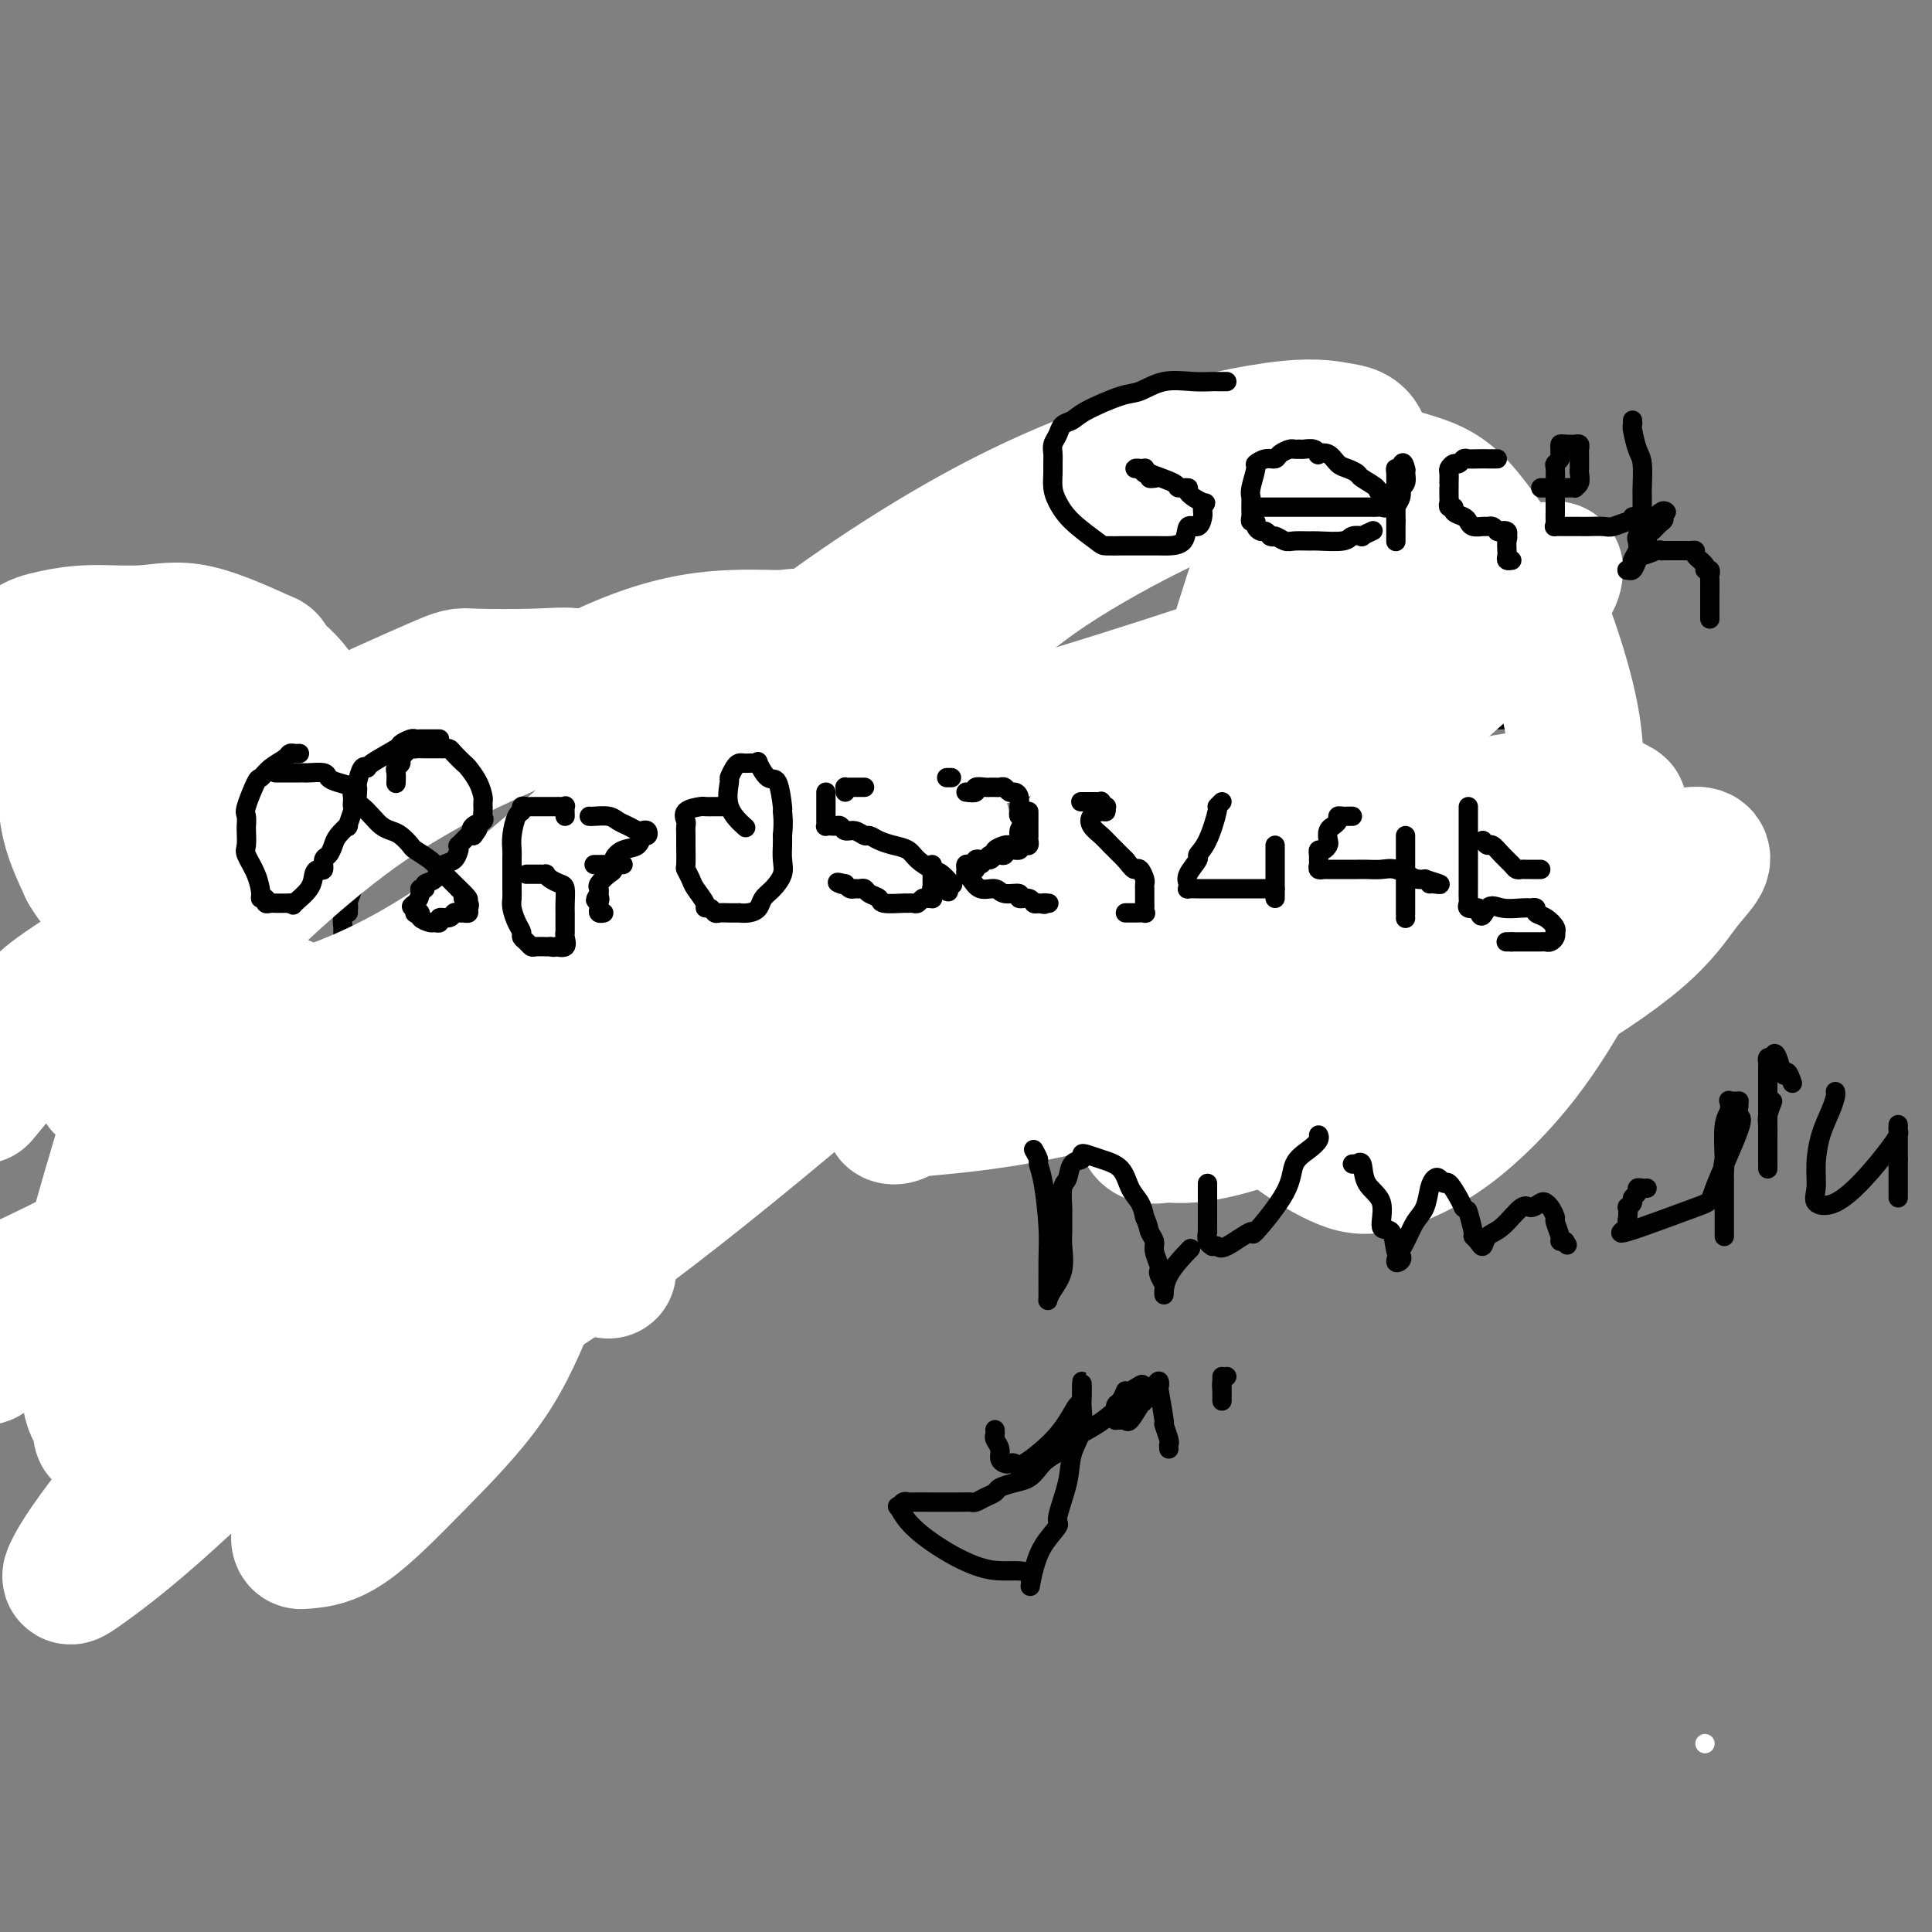 <svg viewBox='0 0 400 400' version='1.1' xmlns='http://www.w3.org/2000/svg' xmlns:xlink='http://www.w3.org/1999/xlink'><rect x="0" y="0" width="400" height="400" fill="#808080" stroke="none"/><g fill='none' stroke='#000000' stroke-width='4' stroke-linecap='round' stroke-linejoin='round'><path d='M24,154c0.000,0.338 0.000,0.675 0,1c0.000,0.325 0.000,0.637 0,1c-0.000,0.363 -0.000,0.776 0,1c0.000,0.224 0.000,0.260 0,1c-0.000,0.740 -0.000,2.183 0,3c0.000,0.817 0.000,1.006 0,1c0.000,-0.006 0.000,-0.209 0,0c0.000,0.209 0.000,0.829 0,1c0.000,0.171 0.000,-0.108 0,0c0.000,0.108 0.000,0.603 0,1c0.000,0.397 0.000,0.697 0,1c0.000,0.303 0.000,0.609 0,1c0.000,0.391 0.000,0.865 0,1c0.000,0.135 -0.000,-0.070 0,0c0.000,0.070 0.000,0.417 0,1c0.000,0.583 0.000,1.404 0,2c0.000,0.596 0.000,0.968 0,1c0.000,0.032 0.000,-0.277 0,0c0.000,0.277 0.000,1.138 0,2'/><path d='M24,173c0.000,3.097 0.000,1.341 0,1c-0.000,-0.341 -0.000,0.735 0,1c0.000,0.265 0.000,-0.280 0,0c-0.000,0.280 -0.000,1.383 0,2c0.000,0.617 0.000,0.746 0,1c0.000,0.254 0.000,0.632 0,1c0.000,0.368 0.000,0.725 0,1c0.000,0.275 0.000,0.468 0,1c0.000,0.532 0.000,1.403 0,2c0.000,0.597 0.000,0.919 0,1c0.000,0.081 0.000,-0.081 0,0c0.000,0.081 0.000,0.403 0,1c0.000,0.597 -0.000,1.469 0,2c0.000,0.531 0.000,0.719 0,1c0.000,0.281 0.000,0.654 0,1c0.000,0.346 0.000,0.667 0,1c0.000,0.333 0.000,0.680 0,1c0.000,0.320 0.000,0.614 0,1c0.000,0.386 0.000,0.863 0,1c0.000,0.137 0.000,-0.066 0,0c0.000,0.066 0.000,0.402 0,1c0.000,0.598 0.000,1.456 0,2c0.000,0.544 0.000,0.772 0,1'/><path d='M24,197c0.177,3.713 0.620,0.995 1,0c0.380,-0.995 0.697,-0.267 1,0c0.303,0.267 0.592,0.072 1,0c0.408,-0.072 0.936,-0.020 1,0c0.064,0.020 -0.334,0.008 0,0c0.334,-0.008 1.401,-0.012 2,0c0.599,0.012 0.728,0.042 1,0c0.272,-0.042 0.685,-0.155 1,0c0.315,0.155 0.533,0.576 1,1c0.467,0.424 1.185,0.849 2,1c0.815,0.151 1.728,0.026 2,0c0.272,-0.026 -0.096,0.045 0,0c0.096,-0.045 0.654,-0.208 1,0c0.346,0.208 0.478,0.787 1,1c0.522,0.213 1.435,0.061 2,0c0.565,-0.061 0.783,-0.030 1,0'/><path d='M42,200c2.737,0.465 0.579,0.128 0,0c-0.579,-0.128 0.422,-0.049 1,0c0.578,0.049 0.732,0.066 1,0c0.268,-0.066 0.649,-0.215 1,0c0.351,0.215 0.671,0.793 1,1c0.329,0.207 0.666,0.041 1,0c0.334,-0.041 0.663,0.041 1,0c0.337,-0.041 0.682,-0.207 1,0c0.318,0.207 0.610,0.788 1,1c0.390,0.212 0.878,0.057 1,0c0.122,-0.057 -0.121,-0.015 0,0c0.121,0.015 0.606,0.004 1,0c0.394,-0.004 0.697,-0.001 1,0c0.303,0.001 0.606,0.000 1,0c0.394,-0.000 0.879,-0.000 1,0c0.121,0.000 -0.123,0.000 0,0c0.123,-0.000 0.611,-0.000 1,0c0.389,0.000 0.678,0.000 1,0c0.322,-0.000 0.678,-0.000 1,0c0.322,0.000 0.611,0.000 1,0c0.389,-0.000 0.878,-0.000 1,0c0.122,0.000 -0.122,0.000 0,0c0.122,-0.000 0.610,-0.000 1,0c0.390,0.000 0.683,0.000 1,0c0.317,-0.000 0.659,-0.000 1,0'/><path d='M63,202c3.488,0.309 1.708,0.083 1,0c-0.708,-0.083 -0.343,-0.022 0,0c0.343,0.022 0.666,0.006 1,0c0.334,-0.006 0.681,-0.002 1,0c0.319,0.002 0.610,0.000 1,0c0.390,-0.000 0.879,0.000 1,0c0.121,-0.000 -0.125,-0.002 0,0c0.125,0.002 0.622,0.008 1,0c0.378,-0.008 0.637,-0.030 1,0c0.363,0.030 0.829,0.110 1,0c0.171,-0.110 0.046,-0.411 0,-1c-0.046,-0.589 -0.012,-1.466 0,-2c0.012,-0.534 0.003,-0.725 0,-1c-0.003,-0.275 -0.001,-0.633 0,-1c0.001,-0.367 0.001,-0.741 0,-1c-0.001,-0.259 -0.001,-0.402 0,-1c0.001,-0.598 0.004,-1.653 0,-2c-0.004,-0.347 -0.015,0.012 0,0c0.015,-0.012 0.056,-0.395 0,-1c-0.056,-0.605 -0.207,-1.432 0,-2c0.207,-0.568 0.774,-0.877 1,-1c0.226,-0.123 0.113,-0.062 0,0'/><path d='M72,189c0.395,-2.281 -0.118,-1.485 0,-2c0.118,-0.515 0.868,-2.341 1,-3c0.132,-0.659 -0.353,-0.151 0,-1c0.353,-0.849 1.544,-3.053 2,-4c0.456,-0.947 0.179,-0.635 0,-1c-0.179,-0.365 -0.258,-1.407 0,-2c0.258,-0.593 0.854,-0.737 1,-1c0.146,-0.263 -0.157,-0.644 0,-1c0.157,-0.356 0.774,-0.687 1,-1c0.226,-0.313 0.061,-0.609 0,-1c-0.061,-0.391 -0.016,-0.878 0,-1c0.016,-0.122 0.004,0.121 0,0c-0.004,-0.121 -0.001,-0.606 0,-1c0.001,-0.394 0.000,-0.697 0,-1c-0.000,-0.303 -0.000,-0.606 0,-1c0.000,-0.394 0.000,-0.879 0,-1c-0.000,-0.121 -0.000,0.122 0,0c0.000,-0.122 0.000,-0.610 0,-1c-0.000,-0.390 -0.000,-0.682 0,-1c0.000,-0.318 0.001,-0.663 0,-1c-0.001,-0.337 -0.003,-0.665 0,-1c0.003,-0.335 0.011,-0.677 0,-1c-0.011,-0.323 -0.041,-0.625 0,-1c0.041,-0.375 0.155,-0.821 0,-1c-0.155,-0.179 -0.577,-0.089 -1,0'/><path d='M76,160c-0.333,-2.254 -0.667,-1.388 -1,-1c-0.333,0.388 -0.667,0.300 -1,0c-0.333,-0.300 -0.667,-0.811 -1,-1c-0.333,-0.189 -0.667,-0.054 -1,0c-0.333,0.054 -0.667,0.029 -1,0c-0.333,-0.029 -0.667,-0.060 -1,0c-0.333,0.060 -0.666,0.212 -1,0c-0.334,-0.212 -0.668,-0.788 -1,-1c-0.332,-0.212 -0.663,-0.061 -1,0c-0.337,0.061 -0.681,0.030 -1,0c-0.319,-0.030 -0.614,-0.060 -1,0c-0.386,0.060 -0.863,0.208 -1,0c-0.137,-0.208 0.065,-0.774 0,-1c-0.065,-0.226 -0.399,-0.112 -1,0c-0.601,0.112 -1.469,0.222 -2,0c-0.531,-0.222 -0.724,-0.778 -1,-1c-0.276,-0.222 -0.633,-0.112 -1,0c-0.367,0.112 -0.742,0.226 -1,0c-0.258,-0.226 -0.397,-0.793 -1,-1c-0.603,-0.207 -1.668,-0.054 -2,0c-0.332,0.054 0.070,0.011 0,0c-0.070,-0.011 -0.611,0.011 -1,0c-0.389,-0.011 -0.625,-0.056 -1,0c-0.375,0.056 -0.888,0.211 -1,0c-0.112,-0.211 0.176,-0.789 0,-1c-0.176,-0.211 -0.817,-0.057 -1,0c-0.183,0.057 0.090,0.016 0,0c-0.090,-0.016 -0.545,-0.008 -1,0'/><path d='M50,153c-4.200,-1.083 -1.699,-0.290 -1,0c0.699,0.290 -0.404,0.078 -1,0c-0.596,-0.078 -0.685,-0.021 -1,0c-0.315,0.021 -0.858,0.006 -1,0c-0.142,-0.006 0.116,-0.001 0,0c-0.116,0.001 -0.605,-0.001 -1,0c-0.395,0.001 -0.697,0.004 -1,0c-0.303,-0.004 -0.606,-0.015 -1,0c-0.394,0.015 -0.879,0.057 -1,0c-0.121,-0.057 0.123,-0.211 0,0c-0.123,0.211 -0.611,0.789 -1,1c-0.389,0.211 -0.677,0.057 -1,0c-0.323,-0.057 -0.679,-0.016 -1,0c-0.321,0.016 -0.607,0.008 -1,0c-0.393,-0.008 -0.894,-0.017 -1,0c-0.106,0.017 0.183,0.061 0,0c-0.183,-0.061 -0.836,-0.227 -1,0c-0.164,0.227 0.163,0.845 0,1c-0.163,0.155 -0.814,-0.155 -1,0c-0.186,0.155 0.095,0.773 0,1c-0.095,0.227 -0.564,0.061 -1,0c-0.436,-0.061 -0.839,-0.017 -1,0c-0.161,0.017 -0.081,0.009 0,0'/><path d='M33,156c-2.809,0.403 -1.331,-0.088 -1,0c0.331,0.088 -0.485,0.756 -1,1c-0.515,0.244 -0.730,0.064 -1,0c-0.270,-0.064 -0.594,-0.014 -1,0c-0.406,0.014 -0.893,-0.010 -1,0c-0.107,0.010 0.167,0.054 0,0c-0.167,-0.054 -0.776,-0.207 -1,0c-0.224,0.207 -0.064,0.773 0,1c0.064,0.227 0.032,0.113 0,0'/><path d='M114,158c0.000,-0.324 0.000,-0.648 0,0c0.000,0.648 0.000,2.269 0,3c0.000,0.731 -0.000,0.574 0,1c0.000,0.426 -0.000,1.436 0,2c0.000,0.564 0.000,0.681 0,1c-0.000,0.319 0.000,0.838 0,1c0.000,0.162 0.000,-0.035 0,1c0.000,1.035 0.000,3.300 0,4c-0.000,0.700 0.000,-0.167 0,0c0.000,0.167 -0.000,1.368 0,2c0.000,0.632 0.000,0.694 0,1c-0.000,0.306 0.000,0.856 0,1c0.000,0.144 0.000,-0.116 0,0c-0.000,0.116 -0.000,0.609 0,1c0.000,0.391 0.000,0.678 0,1c0.000,0.322 0.000,0.677 0,1c0.000,0.323 0.000,0.615 0,1c0.000,0.385 0.000,0.863 0,1c0.000,0.137 0.000,-0.065 0,0c0.000,0.065 0.000,0.399 0,1c0.000,0.601 0.000,1.470 0,2c0.000,0.530 0.000,0.723 0,1c0.000,0.277 0.000,0.639 0,1'/><path d='M114,185c-0.000,4.356 -0.000,1.745 0,1c0.000,-0.745 0.000,0.376 0,1c-0.000,0.624 -0.000,0.749 0,1c0.000,0.251 0.000,0.626 0,1c-0.000,0.374 -0.001,0.745 0,1c0.001,0.255 0.003,0.394 0,1c-0.003,0.606 -0.012,1.679 0,2c0.012,0.321 0.045,-0.110 0,0c-0.045,0.110 -0.170,0.762 0,1c0.170,0.238 0.633,0.064 1,0c0.367,-0.064 0.638,-0.017 1,0c0.362,0.017 0.817,0.005 1,0c0.183,-0.005 0.096,-0.001 0,0c-0.096,0.001 -0.201,0.000 0,0c0.201,-0.000 0.708,-0.000 1,0c0.292,0.000 0.369,0.000 1,0c0.631,-0.000 1.815,-0.000 3,0'/><path d='M122,194c1.145,0.000 0.008,0.000 0,0c-0.008,-0.000 1.115,-0.000 2,0c0.885,0.000 1.534,0.000 2,0c0.466,-0.000 0.750,-0.000 1,0c0.250,0.000 0.465,0.000 1,0c0.535,-0.000 1.389,-0.001 2,0c0.611,0.001 0.978,0.004 1,0c0.022,-0.004 -0.302,-0.015 0,0c0.302,0.015 1.229,0.057 2,0c0.771,-0.057 1.385,-0.211 2,0c0.615,0.211 1.230,0.788 2,1c0.770,0.212 1.695,0.061 2,0c0.305,-0.061 -0.009,-0.031 1,0c1.009,0.031 3.341,0.065 4,0c0.659,-0.065 -0.356,-0.228 0,0c0.356,0.228 2.084,0.846 3,1c0.916,0.154 1.022,-0.155 2,0c0.978,0.155 2.829,0.773 4,1c1.171,0.227 1.662,0.062 2,0c0.338,-0.062 0.521,-0.022 1,0c0.479,0.022 1.252,0.027 2,0c0.748,-0.027 1.471,-0.084 2,0c0.529,0.084 0.866,0.310 1,0c0.134,-0.310 0.067,-1.155 0,-2'/><path d='M161,195c6.033,-0.268 1.617,-1.436 0,-2c-1.617,-0.564 -0.433,-0.522 0,-1c0.433,-0.478 0.116,-1.476 0,-2c-0.116,-0.524 -0.031,-0.573 0,-1c0.031,-0.427 0.008,-1.232 0,-2c-0.008,-0.768 -0.002,-1.500 0,-2c0.002,-0.500 0.001,-0.768 0,-1c-0.001,-0.232 -0.000,-0.429 0,-1c0.000,-0.571 0.000,-1.517 0,-2c-0.000,-0.483 -0.000,-0.504 0,-1c0.000,-0.496 0.000,-1.467 0,-2c-0.000,-0.533 -0.000,-0.627 0,-1c0.000,-0.373 0.000,-1.023 0,-2c-0.000,-0.977 -0.000,-2.279 0,-3c0.000,-0.721 0.000,-0.862 0,-1c-0.000,-0.138 -0.000,-0.274 0,-1c0.000,-0.726 0.000,-2.041 0,-3c-0.000,-0.959 -0.000,-1.563 0,-2c0.000,-0.437 0.000,-0.708 0,-1c-0.000,-0.292 -0.000,-0.604 0,-1c0.000,-0.396 0.000,-0.876 0,-1c-0.000,-0.124 -0.000,0.107 0,0c0.000,-0.107 0.000,-0.554 0,-1'/><path d='M161,161c-0.013,-5.421 -0.045,-1.974 0,-1c0.045,0.974 0.167,-0.524 0,-1c-0.167,-0.476 -0.622,0.068 -1,0c-0.378,-0.068 -0.679,-0.750 -1,-1c-0.321,-0.250 -0.662,-0.067 -1,0c-0.338,0.067 -0.672,0.018 -1,0c-0.328,-0.018 -0.651,-0.005 -1,0c-0.349,0.005 -0.723,0.001 -1,0c-0.277,-0.001 -0.456,-0.000 -1,0c-0.544,0.000 -1.455,0.000 -2,0c-0.545,-0.000 -0.726,-0.000 -1,0c-0.274,0.000 -0.640,0.000 -1,0c-0.360,-0.000 -0.713,-0.000 -1,0c-0.287,0.000 -0.509,0.000 -1,0c-0.491,-0.000 -1.249,-0.000 -2,0c-0.751,0.000 -1.493,0.000 -2,0c-0.507,-0.000 -0.780,-0.000 -1,0c-0.220,0.000 -0.388,0.000 -1,0c-0.612,-0.000 -1.669,-0.000 -2,0c-0.331,0.000 0.065,0.000 0,0c-0.065,-0.000 -0.590,-0.000 -1,0c-0.410,0.000 -0.705,0.000 -1,0'/><path d='M138,158c-3.363,0.000 -1.269,0.000 -1,0c0.269,0.000 -1.286,0.000 -2,0c-0.714,0.000 -0.587,0.000 -1,0c-0.413,0.000 -1.368,0.000 -2,0c-0.632,0.000 -0.943,0.000 -1,0c-0.057,0.000 0.140,0.000 0,0c-0.140,0.000 -0.616,0.000 -1,0c-0.384,0.000 -0.676,0.000 -1,0c-0.324,0.000 -0.681,0.000 -1,0c-0.319,-0.000 -0.601,0.000 -1,0c-0.399,0.000 -0.915,0.000 -1,0c-0.085,0.000 0.262,0.000 0,0c-0.262,0.000 -1.131,0.000 -2,0c-0.869,0.000 -1.737,0.000 -2,0c-0.263,0.000 0.079,-0.000 0,0c-0.079,0.000 -0.581,0.000 -1,0c-0.419,0.000 -0.756,-0.000 -1,0c-0.244,0.000 -0.395,0.000 -1,0c-0.605,0.000 -1.663,-0.000 -2,0c-0.337,0.000 0.047,0.000 0,0c-0.047,0.000 -0.523,0.000 -1,0'/><path d='M116,158c-3.644,0.000 -1.756,0.000 -1,0c0.756,0.000 0.378,0.000 0,0'/><path d='M215,153c0.000,-0.285 0.000,-0.571 0,0c-0.000,0.571 -0.000,1.997 0,3c0.000,1.003 0.001,1.582 0,2c-0.001,0.418 -0.004,0.675 0,1c0.004,0.325 0.015,0.717 0,1c-0.015,0.283 -0.057,0.458 0,1c0.057,0.542 0.212,1.453 0,2c-0.212,0.547 -0.793,0.732 -1,1c-0.207,0.268 -0.041,0.619 0,1c0.041,0.381 -0.041,0.793 0,1c0.041,0.207 0.207,0.210 0,1c-0.207,0.790 -0.788,2.366 -1,3c-0.212,0.634 -0.057,0.326 0,1c0.057,0.674 0.015,2.329 0,3c-0.015,0.671 -0.004,0.358 0,1c0.004,0.642 0.001,2.238 0,3c-0.001,0.762 -0.000,0.689 0,1c0.000,0.311 0.000,1.007 0,2c-0.000,0.993 -0.000,2.284 0,3c0.000,0.716 0.000,0.858 0,1'/><path d='M213,185c-0.310,5.279 -0.085,2.476 0,2c0.085,-0.476 0.031,1.375 0,2c-0.031,0.625 -0.041,0.024 0,0c0.041,-0.024 0.131,0.530 0,1c-0.131,0.470 -0.482,0.858 0,1c0.482,0.142 1.796,0.038 2,0c0.204,-0.038 -0.703,-0.010 0,0c0.703,0.010 3.016,0.002 4,0c0.984,-0.002 0.639,0.000 1,0c0.361,-0.000 1.428,-0.004 2,0c0.572,0.004 0.650,0.016 1,0c0.350,-0.016 0.971,-0.061 1,0c0.029,0.061 -0.536,0.226 0,0c0.536,-0.226 2.171,-0.845 3,-1c0.829,-0.155 0.852,0.155 1,0c0.148,-0.155 0.421,-0.773 1,-1c0.579,-0.227 1.464,-0.061 2,0c0.536,0.061 0.725,0.017 1,0c0.275,-0.017 0.638,-0.009 1,0'/><path d='M233,189c2.853,-0.492 0.986,-0.723 1,-1c0.014,-0.277 1.908,-0.599 3,-1c1.092,-0.401 1.381,-0.882 2,-1c0.619,-0.118 1.569,0.127 2,0c0.431,-0.127 0.344,-0.626 1,-1c0.656,-0.374 2.056,-0.622 3,-1c0.944,-0.378 1.433,-0.886 2,-1c0.567,-0.114 1.213,0.166 2,0c0.787,-0.166 1.716,-0.776 2,-1c0.284,-0.224 -0.078,-0.060 0,0c0.078,0.060 0.595,0.017 1,0c0.405,-0.017 0.697,-0.007 1,0c0.303,0.007 0.617,0.012 1,0c0.383,-0.012 0.835,-0.039 1,0c0.165,0.039 0.044,0.144 0,0c-0.044,-0.144 -0.012,-0.539 0,-1c0.012,-0.461 0.003,-0.989 0,-2c-0.003,-1.011 -0.002,-2.506 0,-4'/><path d='M255,175c0.000,-1.743 0.000,-2.600 0,-3c-0.000,-0.400 -0.000,-0.344 0,-1c0.000,-0.656 0.000,-2.026 0,-3c-0.000,-0.974 -0.000,-1.553 0,-2c0.000,-0.447 0.000,-0.763 0,-1c-0.000,-0.237 -0.000,-0.396 0,-1c0.000,-0.604 0.000,-1.654 0,-2c-0.000,-0.346 -0.000,0.013 0,0c0.000,-0.013 0.000,-0.399 0,-1c-0.000,-0.601 -0.000,-1.418 0,-2c0.000,-0.582 0.000,-0.929 0,-1c-0.000,-0.071 -0.000,0.136 0,0c0.000,-0.136 0.001,-0.614 0,-1c-0.001,-0.386 -0.004,-0.681 0,-1c0.004,-0.319 0.015,-0.663 0,-1c-0.015,-0.337 -0.057,-0.667 0,-1c0.057,-0.333 0.212,-0.667 0,-1c-0.212,-0.333 -0.792,-0.664 -1,-1c-0.208,-0.336 -0.046,-0.678 0,-1c0.046,-0.322 -0.026,-0.625 0,-1c0.026,-0.375 0.150,-0.821 0,-1c-0.150,-0.179 -0.575,-0.089 -1,0'/><path d='M253,149c-0.781,-4.022 -1.733,-1.078 -2,0c-0.267,1.078 0.150,0.289 0,0c-0.150,-0.289 -0.866,-0.077 -2,0c-1.134,0.077 -2.686,0.021 -4,0c-1.314,-0.021 -2.390,-0.006 -3,0c-0.610,0.006 -0.754,0.002 -1,0c-0.246,-0.002 -0.593,-0.001 -2,0c-1.407,0.001 -3.872,0.003 -5,0c-1.128,-0.003 -0.917,-0.011 -1,0c-0.083,0.011 -0.460,0.040 -1,0c-0.540,-0.040 -1.242,-0.151 -2,0c-0.758,0.151 -1.572,0.562 -2,1c-0.428,0.438 -0.470,0.902 -1,1c-0.530,0.098 -1.548,-0.171 -3,0c-1.452,0.171 -3.338,0.782 -4,1c-0.662,0.218 -0.100,0.044 0,0c0.100,-0.044 -0.260,0.041 -1,0c-0.740,-0.041 -1.858,-0.207 -3,0c-1.142,0.207 -2.307,0.786 -3,1c-0.693,0.214 -0.912,0.061 -1,0c-0.088,-0.061 -0.044,-0.031 0,0'/><path d='M294,149c-0.000,-0.164 -0.000,-0.328 0,0c0.000,0.328 0.001,1.149 0,2c-0.001,0.851 -0.003,1.732 0,3c0.003,1.268 0.012,2.925 0,4c-0.012,1.075 -0.046,1.569 0,2c0.046,0.431 0.170,0.797 0,2c-0.170,1.203 -0.634,3.241 -1,4c-0.366,0.759 -0.634,0.238 -1,1c-0.366,0.762 -0.830,2.806 -1,4c-0.170,1.194 -0.045,1.538 0,2c0.045,0.462 0.012,1.041 0,2c-0.012,0.959 -0.003,2.298 0,3c0.003,0.702 -0.001,0.766 0,1c0.001,0.234 0.006,0.637 0,1c-0.006,0.363 -0.022,0.685 0,1c0.022,0.315 0.083,0.623 0,1c-0.083,0.377 -0.309,0.822 0,1c0.309,0.178 1.155,0.089 2,0'/><path d='M293,183c0.224,5.276 1.282,1.466 2,0c0.718,-1.466 1.094,-0.589 2,0c0.906,0.589 2.341,0.890 3,1c0.659,0.110 0.543,0.030 1,0c0.457,-0.030 1.486,-0.008 2,0c0.514,0.008 0.513,0.002 1,0c0.487,-0.002 1.461,-0.001 2,0c0.539,0.001 0.641,0.000 1,0c0.359,-0.000 0.975,-0.000 1,0c0.025,0.000 -0.540,0.000 0,0c0.540,-0.000 2.185,-0.000 3,0c0.815,0.000 0.801,0.000 1,0c0.199,-0.000 0.612,-0.000 1,0c0.388,0.000 0.752,0.001 1,0c0.248,-0.001 0.380,-0.003 1,0c0.620,0.003 1.728,0.011 2,0c0.272,-0.011 -0.292,-0.042 0,0c0.292,0.042 1.440,0.156 2,0c0.560,-0.156 0.531,-0.580 1,-1c0.469,-0.420 1.436,-0.834 2,-1c0.564,-0.166 0.726,-0.083 1,0c0.274,0.083 0.661,0.167 1,0c0.339,-0.167 0.630,-0.583 1,-1c0.370,-0.417 0.820,-0.833 1,-1c0.180,-0.167 0.090,-0.083 0,0'/><path d='M326,180c1.397,-0.668 0.388,-0.339 0,-1c-0.388,-0.661 -0.157,-2.314 0,-3c0.157,-0.686 0.239,-0.406 0,-1c-0.239,-0.594 -0.800,-2.061 -1,-3c-0.200,-0.939 -0.040,-1.351 0,-2c0.040,-0.649 -0.042,-1.536 0,-2c0.042,-0.464 0.207,-0.507 0,-1c-0.207,-0.493 -0.786,-1.438 -1,-2c-0.214,-0.562 -0.061,-0.742 0,-1c0.061,-0.258 0.032,-0.594 0,-1c-0.032,-0.406 -0.065,-0.882 0,-1c0.065,-0.118 0.228,0.122 0,0c-0.228,-0.122 -0.846,-0.606 -1,-1c-0.154,-0.394 0.155,-0.697 0,-1c-0.155,-0.303 -0.774,-0.606 -1,-1c-0.226,-0.394 -0.061,-0.879 0,-1c0.061,-0.121 0.016,0.122 0,0c-0.016,-0.122 -0.003,-0.609 0,-1c0.003,-0.391 -0.005,-0.685 0,-1c0.005,-0.315 0.022,-0.651 0,-1c-0.022,-0.349 -0.083,-0.709 0,-1c0.083,-0.291 0.309,-0.512 0,-1c-0.309,-0.488 -1.155,-1.244 -2,-2'/><path d='M320,151c-0.872,-4.939 -0.051,-2.788 0,-2c0.051,0.788 -0.667,0.211 -1,0c-0.333,-0.211 -0.280,-0.057 -1,0c-0.720,0.057 -2.212,0.015 -3,0c-0.788,-0.015 -0.873,-0.004 -2,0c-1.127,0.004 -3.295,0.001 -5,0c-1.705,-0.001 -2.948,-0.000 -4,0c-1.052,0.000 -1.914,0.000 -3,0c-1.086,-0.000 -2.396,-0.000 -3,0c-0.604,0.000 -0.502,0.000 -1,0c-0.498,-0.000 -1.596,-0.000 -2,0c-0.404,0.000 -0.116,0.000 0,0c0.116,-0.000 0.058,-0.000 0,0'/><path d='M37,233c0.001,-0.100 0.002,-0.199 0,0c-0.002,0.199 -0.008,0.697 0,1c0.008,0.303 0.031,0.412 0,1c-0.031,0.588 -0.116,1.657 0,2c0.116,0.343 0.434,-0.039 0,1c-0.434,1.039 -1.619,3.500 -2,5c-0.381,1.500 0.042,2.038 0,3c-0.042,0.962 -0.547,2.347 -1,4c-0.453,1.653 -0.852,3.574 -1,5c-0.148,1.426 -0.043,2.358 0,3c0.043,0.642 0.024,0.994 0,1c-0.024,0.006 -0.053,-0.336 2,0c2.053,0.336 6.190,1.348 8,2c1.810,0.652 1.295,0.945 2,1c0.705,0.055 2.630,-0.127 4,0c1.370,0.127 2.185,0.564 3,1'/><path d='M52,263c3.511,0.774 2.787,0.207 3,0c0.213,-0.207 1.363,-0.056 2,0c0.637,0.056 0.762,0.015 1,0c0.238,-0.015 0.589,-0.004 1,0c0.411,0.004 0.883,0.001 1,0c0.117,-0.001 -0.122,-0.000 0,0c0.122,0.000 0.606,-0.000 1,0c0.394,0.000 0.698,0.001 1,0c0.302,-0.001 0.603,-0.002 1,0c0.397,0.002 0.891,0.008 1,0c0.109,-0.008 -0.167,-0.029 0,0c0.167,0.029 0.777,0.110 1,0c0.223,-0.110 0.060,-0.411 0,-1c-0.060,-0.589 -0.016,-1.467 0,-2c0.016,-0.533 0.004,-0.722 0,-1c-0.004,-0.278 0.000,-0.645 0,-1c-0.000,-0.355 -0.004,-0.697 0,-1c0.004,-0.303 0.016,-0.568 0,-1c-0.016,-0.432 -0.061,-1.032 0,-1c0.061,0.032 0.226,0.695 0,0c-0.226,-0.695 -0.845,-2.746 -1,-4c-0.155,-1.254 0.155,-1.709 0,-2c-0.155,-0.291 -0.773,-0.418 -1,-1c-0.227,-0.582 -0.061,-1.618 0,-3c0.061,-1.382 0.017,-3.109 0,-4c-0.017,-0.891 -0.009,-0.945 0,-1'/><path d='M63,240c-0.155,-4.206 -0.042,-3.221 0,-3c0.042,0.221 0.012,-0.321 0,-1c-0.012,-0.679 -0.007,-1.495 0,-2c0.007,-0.505 0.018,-0.699 0,-1c-0.018,-0.301 -0.063,-0.707 0,-1c0.063,-0.293 0.235,-0.471 0,-1c-0.235,-0.529 -0.877,-1.410 -1,-2c-0.123,-0.590 0.273,-0.890 0,-1c-0.273,-0.110 -1.214,-0.029 -2,0c-0.786,0.029 -1.416,0.008 -2,0c-0.584,-0.008 -1.122,-0.002 -3,0c-1.878,0.002 -5.095,0.001 -8,0c-2.905,-0.001 -5.497,-0.000 -8,0c-2.503,0.000 -4.918,0.000 -6,0c-1.082,-0.000 -0.830,-0.000 -1,0c-0.170,0.000 -0.763,0.000 -1,0c-0.237,-0.000 -0.119,-0.000 0,0'/><path d='M31,228c-4.405,0.333 0.083,1.167 2,2c1.917,0.833 1.262,1.667 1,2c-0.262,0.333 -0.131,0.167 0,0'/><path d='M96,228c0.114,0.245 0.228,0.490 0,1c-0.228,0.510 -0.797,1.286 -1,2c-0.203,0.714 -0.040,1.365 0,2c0.040,0.635 -0.042,1.255 0,2c0.042,0.745 0.207,1.614 0,2c-0.207,0.386 -0.788,0.289 -1,1c-0.212,0.711 -0.057,2.232 0,3c0.057,0.768 0.015,0.784 0,1c-0.015,0.216 -0.004,0.631 0,1c0.004,0.369 0.001,0.690 0,1c-0.001,0.310 -0.000,0.608 0,1c0.000,0.392 0.000,0.878 0,1c-0.000,0.122 -0.000,-0.121 0,0c0.000,0.121 0.000,0.607 0,1c-0.000,0.393 -0.000,0.693 0,1c0.000,0.307 0.000,0.621 0,1c-0.000,0.379 -0.000,0.823 0,1c0.000,0.177 0.000,0.089 0,0'/><path d='M94,250c-0.083,3.587 0.710,1.553 1,1c0.290,-0.553 0.078,0.374 0,1c-0.078,0.626 -0.020,0.952 0,1c0.020,0.048 0.004,-0.183 0,0c-0.004,0.183 0.004,0.781 0,1c-0.004,0.219 -0.019,0.059 1,0c1.019,-0.059 3.071,-0.016 4,0c0.929,0.016 0.736,0.004 2,0c1.264,-0.004 3.986,-0.001 6,0c2.014,0.001 3.319,0.000 4,0c0.681,-0.000 0.738,0.000 1,0c0.262,-0.000 0.730,-0.000 1,0c0.270,0.000 0.341,0.001 1,0c0.659,-0.001 1.905,-0.004 3,0c1.095,0.004 2.038,0.016 3,0c0.962,-0.016 1.943,-0.060 3,0c1.057,0.060 2.188,0.222 3,0c0.812,-0.222 1.303,-0.830 2,-1c0.697,-0.170 1.599,0.099 2,0c0.401,-0.099 0.300,-0.565 1,-1c0.700,-0.435 2.200,-0.839 3,-1c0.800,-0.161 0.900,-0.081 1,0'/><path d='M136,251c5.930,-0.691 2.756,-0.917 2,-1c-0.756,-0.083 0.908,-0.022 2,0c1.092,0.022 1.613,0.004 2,0c0.387,-0.004 0.640,0.004 1,0c0.360,-0.004 0.829,-0.022 1,0c0.171,0.022 0.046,0.084 0,0c-0.046,-0.084 -0.012,-0.314 0,-1c0.012,-0.686 0.003,-1.828 0,-3c-0.003,-1.172 -0.001,-2.375 0,-3c0.001,-0.625 0.000,-0.672 0,-1c-0.000,-0.328 -0.000,-0.938 0,-2c0.000,-1.062 0.000,-2.578 0,-3c-0.000,-0.422 -0.000,0.248 0,0c0.000,-0.248 0.000,-1.415 0,-2c-0.000,-0.585 -0.000,-0.590 0,-1c0.000,-0.410 0.000,-1.227 0,-2c-0.000,-0.773 -0.000,-1.503 0,-2c0.000,-0.497 0.000,-0.762 0,-1c-0.000,-0.238 -0.000,-0.449 0,-1c0.000,-0.551 0.000,-1.443 0,-2c-0.000,-0.557 -0.000,-0.778 0,-1'/><path d='M144,225c-0.032,-3.867 -0.612,-1.035 -1,0c-0.388,1.035 -0.585,0.274 -1,0c-0.415,-0.274 -1.049,-0.062 -2,0c-0.951,0.062 -2.220,-0.024 -3,0c-0.780,0.024 -1.072,0.160 -2,0c-0.928,-0.160 -2.492,-0.617 -4,-1c-1.508,-0.383 -2.959,-0.691 -5,-1c-2.041,-0.309 -4.672,-0.619 -8,-1c-3.328,-0.381 -7.353,-0.834 -9,-1c-1.647,-0.166 -0.914,-0.046 -1,0c-0.086,0.046 -0.990,0.016 -2,0c-1.010,-0.016 -2.127,-0.020 -3,0c-0.873,0.020 -1.501,0.062 -2,0c-0.499,-0.062 -0.868,-0.228 -1,0c-0.132,0.228 -0.025,0.850 0,1c0.025,0.150 -0.031,-0.172 0,0c0.031,0.172 0.150,0.837 0,1c-0.150,0.163 -0.569,-0.177 -1,0c-0.431,0.177 -0.875,0.871 -1,1c-0.125,0.129 0.070,-0.306 0,0c-0.070,0.306 -0.403,1.351 0,2c0.403,0.649 1.544,0.900 2,1c0.456,0.100 0.228,0.050 0,0'/></g>
<g fill='none' stroke='#FFFFFF' stroke-width='4' stroke-linecap='round' stroke-linejoin='round'><path d='M353,361c0.000,0.000 0.000,0.000 0,0c0.000,0.000 0.000,0.000 0,0'/></g>
<g fill='none' stroke='#FFFFFF' stroke-width='28' stroke-linecap='round' stroke-linejoin='round'><path d='M327,160c-0.399,-0.064 -0.798,-0.127 -1,0c-0.202,0.127 -0.208,0.446 -1,1c-0.792,0.554 -2.370,1.343 -3,2c-0.630,0.657 -0.312,1.181 -1,2c-0.688,0.819 -2.382,1.932 -4,4c-1.618,2.068 -3.161,5.089 -4,9c-0.839,3.911 -0.975,8.710 -1,12c-0.025,3.290 0.059,5.071 0,6c-0.059,0.929 -0.262,1.007 0,1c0.262,-0.007 0.987,-0.100 1,0c0.013,0.100 -0.687,0.393 0,0c0.687,-0.393 2.759,-1.471 5,-5c2.241,-3.529 4.650,-9.508 6,-14c1.350,-4.492 1.642,-7.496 2,-12c0.358,-4.504 0.781,-10.507 -1,-19c-1.781,-8.493 -5.768,-19.476 -8,-24c-2.232,-4.524 -2.711,-2.588 -5,-5c-2.289,-2.412 -6.387,-9.172 -10,-13c-3.613,-3.828 -6.739,-4.722 -11,-6c-4.261,-1.278 -9.655,-2.938 -14,-2c-4.345,0.938 -7.640,4.476 -9,5c-1.360,0.524 -0.785,-1.965 -4,7c-3.215,8.965 -10.221,29.386 -13,44c-2.779,14.614 -1.332,23.422 0,34c1.332,10.578 2.547,22.924 5,31c2.453,8.076 6.144,11.880 10,15c3.856,3.120 7.879,5.557 11,7c3.121,1.443 5.342,1.892 9,1c3.658,-0.892 8.754,-3.125 14,-7c5.246,-3.875 10.642,-9.393 15,-15c4.358,-5.607 7.679,-11.304 11,-17'/><path d='M326,202c5.774,-8.569 7.210,-13.993 8,-18c0.790,-4.007 0.933,-6.598 1,-9c0.067,-2.402 0.057,-4.615 0,-6c-0.057,-1.385 -0.162,-1.943 0,-2c0.162,-0.057 0.590,0.387 0,0c-0.590,-0.387 -2.198,-1.604 -7,-2c-4.802,-0.396 -12.798,0.028 -21,2c-8.202,1.972 -16.609,5.493 -21,8c-4.391,2.507 -4.765,4.002 -10,9c-5.235,4.998 -15.331,13.500 -23,22c-7.669,8.500 -12.913,16.998 -15,22c-2.087,5.002 -1.018,6.509 0,7c1.018,0.491 1.985,-0.034 4,0c2.015,0.034 5.077,0.628 14,-2c8.923,-2.628 23.708,-8.479 35,-13c11.292,-4.521 19.091,-7.713 27,-12c7.909,-4.287 15.928,-9.671 21,-14c5.072,-4.329 7.196,-7.605 9,-10c1.804,-2.395 3.289,-3.909 4,-5c0.711,-1.091 0.650,-1.759 0,-2c-0.650,-0.241 -1.888,-0.054 -2,0c-0.112,0.054 0.903,-0.024 -2,1c-2.903,1.024 -9.722,3.152 -17,6c-7.278,2.848 -15.015,6.417 -28,12c-12.985,5.583 -31.219,13.180 -48,19c-16.781,5.820 -32.109,9.863 -44,12c-11.891,2.137 -20.347,2.368 -24,3c-3.653,0.632 -2.505,1.664 -1,1c1.505,-0.664 3.367,-3.025 4,-5c0.633,-1.975 0.038,-3.564 8,-10c7.962,-6.436 24.481,-17.718 41,-29'/><path d='M239,187c13.906,-9.566 28.171,-18.980 41,-29c12.829,-10.020 24.220,-20.646 31,-27c6.780,-6.354 8.947,-8.436 10,-10c1.053,-1.564 0.993,-2.610 1,-3c0.007,-0.390 0.082,-0.124 0,0c-0.082,0.124 -0.320,0.104 -2,0c-1.680,-0.104 -4.800,-0.294 -19,4c-14.200,4.294 -39.479,13.070 -61,20c-21.521,6.930 -39.283,12.014 -53,16c-13.717,3.986 -23.390,6.874 -29,9c-5.610,2.126 -7.156,3.488 -8,4c-0.844,0.512 -0.984,0.172 -1,0c-0.016,-0.172 0.092,-0.175 1,0c0.908,0.175 2.614,0.529 3,0c0.386,-0.529 -0.549,-1.940 4,-4c4.549,-2.060 14.582,-4.770 22,-8c7.418,-3.230 12.222,-6.981 16,-10c3.778,-3.019 6.531,-5.307 8,-7c1.469,-1.693 1.656,-2.793 1,-2c-0.656,0.793 -2.153,3.478 -2,4c0.153,0.522 1.956,-1.121 -7,5c-8.956,6.121 -28.670,20.005 -43,30c-14.330,9.995 -23.274,16.102 -40,27c-16.726,10.898 -41.234,26.588 -62,40c-20.766,13.412 -37.790,24.546 -46,30c-8.210,5.454 -7.605,5.227 -7,5'/><path d='M0,279c-0.894,0.380 -1.788,0.760 0,0c1.788,-0.760 6.258,-2.658 15,-7c8.742,-4.342 21.755,-11.126 32,-17c10.245,-5.874 17.722,-10.837 30,-20c12.278,-9.163 29.357,-22.526 37,-29c7.643,-6.474 5.849,-6.059 7,-8c1.151,-1.941 5.248,-6.239 7,-9c1.752,-2.761 1.158,-3.986 1,-5c-0.158,-1.014 0.120,-1.815 0,-2c-0.120,-0.185 -0.639,0.248 -1,0c-0.361,-0.248 -0.565,-1.178 -2,0c-1.435,1.178 -4.101,4.463 -8,9c-3.899,4.537 -9.031,10.326 -15,18c-5.969,7.674 -12.776,17.234 -21,28c-8.224,10.766 -17.867,22.739 -22,31c-4.133,8.261 -2.757,12.810 -2,16c0.757,3.190 0.894,5.020 2,6c1.106,0.980 3.180,1.109 7,0c3.820,-1.109 9.385,-3.458 19,-8c9.615,-4.542 23.280,-11.279 49,-31c25.720,-19.721 63.494,-52.426 86,-74c22.506,-21.574 29.742,-32.019 34,-39c4.258,-6.981 5.537,-10.500 7,-15c1.463,-4.500 3.111,-9.980 3,-14c-0.111,-4.020 -1.979,-6.578 -3,-8c-1.021,-1.422 -1.194,-1.707 -2,-2c-0.806,-0.293 -2.246,-0.595 -5,0c-2.754,0.595 -6.824,2.088 -13,5c-6.176,2.912 -14.460,7.245 -22,12c-7.540,4.755 -14.338,9.934 -23,19c-8.662,9.066 -19.189,22.019 -26,32c-6.811,9.981 -9.905,16.991 -13,24'/><path d='M158,191c-2.407,6.281 -1.926,9.982 -1,14c0.926,4.018 2.296,8.351 3,10c0.704,1.649 0.742,0.613 2,0c1.258,-0.613 3.737,-0.804 4,0c0.263,0.804 -1.690,2.603 4,0c5.690,-2.603 19.024,-9.607 31,-18c11.976,-8.393 22.596,-18.175 28,-23c5.404,-4.825 5.593,-4.693 15,-15c9.407,-10.307 28.030,-31.054 36,-42c7.970,-10.946 5.285,-12.092 4,-15c-1.285,-2.908 -1.169,-7.579 -2,-10c-0.831,-2.421 -2.609,-2.592 -5,-3c-2.391,-0.408 -5.393,-1.053 -13,0c-7.607,1.053 -19.817,3.805 -32,8c-12.183,4.195 -24.337,9.833 -38,18c-13.663,8.167 -28.833,18.862 -43,31c-14.167,12.138 -27.330,25.719 -36,35c-8.670,9.281 -12.847,14.262 -15,21c-2.153,6.738 -2.282,15.231 -2,19c0.282,3.769 0.975,2.813 2,4c1.025,1.187 2.383,4.519 4,6c1.617,1.481 3.494,1.113 5,1c1.506,-0.113 2.640,0.030 5,0c2.360,-0.030 5.946,-0.231 8,-1c2.054,-0.769 2.574,-2.105 9,-6c6.426,-3.895 18.757,-10.347 27,-15c8.243,-4.653 12.399,-7.506 16,-11c3.601,-3.494 6.645,-7.627 10,-12c3.355,-4.373 7.019,-8.985 9,-12c1.981,-3.015 2.280,-4.433 2,-5c-0.280,-0.567 -1.140,-0.284 -2,0'/><path d='M193,170c-1.660,-0.973 -5.810,-0.906 -17,4c-11.190,4.906 -29.419,14.649 -47,28c-17.581,13.351 -34.513,30.309 -44,40c-9.487,9.691 -11.529,12.116 -21,23c-9.471,10.884 -26.370,30.228 -36,42c-9.630,11.772 -11.990,15.971 -13,18c-1.010,2.029 -0.668,1.889 2,0c2.668,-1.889 7.663,-5.527 15,-12c7.337,-6.473 17.016,-15.781 26,-24c8.984,-8.219 17.273,-15.349 26,-27c8.727,-11.651 17.892,-27.822 24,-38c6.108,-10.178 9.159,-14.363 11,-18c1.841,-3.637 2.473,-6.725 3,-9c0.527,-2.275 0.948,-3.737 1,-5c0.052,-1.263 -0.266,-2.328 0,-3c0.266,-0.672 1.115,-0.951 0,0c-1.115,0.951 -4.193,3.131 -6,5c-1.807,1.869 -2.344,3.428 -5,6c-2.656,2.572 -7.430,6.157 -17,23c-9.570,16.843 -23.935,46.944 -30,63c-6.065,16.056 -3.830,18.066 -3,21c0.830,2.934 0.254,6.793 0,9c-0.254,2.207 -0.188,2.763 0,3c0.188,0.237 0.498,0.155 2,0c1.502,-0.155 4.196,-0.382 8,-3c3.804,-2.618 8.716,-7.628 14,-13c5.284,-5.372 10.938,-11.106 15,-17c4.062,-5.894 6.531,-11.947 9,-18'/><path d='M110,268c2.978,-8.476 5.924,-20.665 7,-26c1.076,-5.335 0.282,-3.814 0,-5c-0.282,-1.186 -0.051,-5.077 0,-8c0.051,-2.923 -0.079,-4.876 0,-6c0.079,-1.124 0.367,-1.419 0,-2c-0.367,-0.581 -1.390,-1.446 -2,-2c-0.610,-0.554 -0.809,-0.795 -2,-1c-1.191,-0.205 -3.374,-0.373 -7,0c-3.626,0.373 -8.693,1.285 -16,4c-7.307,2.715 -16.852,7.231 -31,15c-14.148,7.769 -32.899,18.791 -57,30c-24.101,11.209 -53.550,22.604 -83,34'/><path d='M22,224c-0.648,0.768 -1.295,1.537 0,0c1.295,-1.537 4.533,-5.379 8,-10c3.467,-4.621 7.163,-10.019 11,-17c3.837,-6.981 7.814,-15.544 10,-20c2.186,-4.456 2.581,-4.803 3,-6c0.419,-1.197 0.863,-3.243 1,-4c0.137,-0.757 -0.034,-0.226 0,0c0.034,0.226 0.272,0.147 0,1c-0.272,0.853 -1.054,2.638 -4,7c-2.946,4.362 -8.054,11.301 -15,30c-6.946,18.699 -15.729,49.158 -19,62c-3.271,12.842 -1.031,8.068 0,10c1.031,1.932 0.852,10.570 2,14c1.148,3.430 3.621,1.652 3,3c-0.621,1.348 -4.338,5.823 6,0c10.338,-5.823 34.729,-21.944 45,-28c10.271,-6.056 6.420,-2.046 22,-17c15.580,-14.954 50.590,-48.873 66,-67c15.410,-18.127 11.220,-20.462 10,-24c-1.220,-3.538 0.530,-8.279 1,-12c0.470,-3.721 -0.339,-6.424 -1,-8c-0.661,-1.576 -1.173,-2.026 -2,-3c-0.827,-0.974 -1.967,-2.471 -3,-3c-1.033,-0.529 -1.957,-0.091 -4,0c-2.043,0.091 -5.203,-0.166 -10,0c-4.797,0.166 -11.230,0.754 -20,4c-8.770,3.246 -19.876,9.148 -42,22c-22.124,12.852 -55.264,32.652 -70,42c-14.736,9.348 -11.067,8.242 -12,11c-0.933,2.758 -6.466,9.379 -12,16'/><path d='M33,226c-3.792,1.315 -7.583,2.629 0,0c7.583,-2.629 26.541,-9.203 40,-16c13.459,-6.797 21.421,-13.818 31,-22c9.579,-8.182 20.777,-17.523 27,-24c6.223,-6.477 7.471,-10.088 9,-13c1.529,-2.912 3.339,-5.124 4,-7c0.661,-1.876 0.173,-3.414 0,-4c-0.173,-0.586 -0.031,-0.219 0,0c0.031,0.219 -0.050,0.289 -2,0c-1.950,-0.289 -5.768,-0.938 -11,0c-5.232,0.938 -11.877,3.461 -15,5c-3.123,1.539 -2.723,2.093 -9,5c-6.277,2.907 -19.230,8.169 -33,18c-13.770,9.831 -28.356,24.233 -35,32c-6.644,7.767 -5.345,8.898 -5,10c0.345,1.102 -0.264,2.175 0,3c0.264,0.825 1.399,1.404 3,2c1.601,0.596 3.666,1.210 10,0c6.334,-1.210 16.937,-4.245 26,-8c9.063,-3.755 16.586,-8.228 25,-14c8.414,-5.772 17.720,-12.841 23,-18c5.280,-5.159 6.532,-8.409 7,-13c0.468,-4.591 0.150,-10.523 0,-13c-0.150,-2.477 -0.132,-1.501 -1,-2c-0.868,-0.499 -2.623,-2.475 -4,-4c-1.377,-1.525 -2.376,-2.599 -4,-3c-1.624,-0.401 -3.875,-0.130 -8,0c-4.125,0.130 -10.126,0.117 -13,0c-2.874,-0.117 -2.620,-0.339 -8,2c-5.380,2.339 -16.394,7.240 -24,11c-7.606,3.760 -11.803,6.380 -16,9'/><path d='M50,162c-8.933,4.250 -7.265,3.873 -7,4c0.265,0.127 -0.874,0.756 -1,1c-0.126,0.244 0.762,0.103 4,0c3.238,-0.103 8.826,-0.169 14,-1c5.174,-0.831 9.935,-2.428 13,-4c3.065,-1.572 4.435,-3.118 5,-4c0.565,-0.882 0.324,-1.098 0,-2c-0.324,-0.902 -0.731,-2.490 -1,-3c-0.269,-0.510 -0.401,0.059 -1,0c-0.599,-0.059 -1.665,-0.745 -3,-1c-1.335,-0.255 -2.937,-0.081 -5,0c-2.063,0.081 -4.585,0.067 -6,0c-1.415,-0.067 -1.724,-0.187 -5,0c-3.276,0.187 -9.521,0.680 -13,1c-3.479,0.320 -4.192,0.467 -5,1c-0.808,0.533 -1.710,1.453 -2,2c-0.290,0.547 0.033,0.721 0,1c-0.033,0.279 -0.421,0.663 0,1c0.421,0.337 1.651,0.628 3,1c1.349,0.372 2.818,0.824 4,1c1.182,0.176 2.079,0.075 3,0c0.921,-0.075 1.868,-0.123 4,0c2.132,0.123 5.449,0.419 7,0c1.551,-0.419 1.336,-1.553 2,-2c0.664,-0.447 2.205,-0.208 3,-1c0.795,-0.792 0.842,-2.614 1,-4c0.158,-1.386 0.427,-2.335 0,-4c-0.427,-1.665 -1.551,-4.047 -3,-6c-1.449,-1.953 -3.225,-3.476 -5,-5'/><path d='M56,138c-1.041,-1.850 0.358,-0.976 -2,-2c-2.358,-1.024 -8.473,-3.944 -13,-5c-4.527,-1.056 -7.465,-0.246 -11,0c-3.535,0.246 -7.668,-0.073 -11,0c-3.332,0.073 -5.862,0.536 -8,1c-2.138,0.464 -3.885,0.928 -5,2c-1.115,1.072 -1.597,2.750 -2,4c-0.403,1.250 -0.727,2.071 -1,3c-0.273,0.929 -0.497,1.965 0,4c0.497,2.035 1.713,5.067 2,6c0.287,0.933 -0.356,-0.233 2,2c2.356,2.233 7.709,7.866 10,10c2.291,2.134 1.518,0.769 2,1c0.482,0.231 2.218,2.058 4,3c1.782,0.942 3.612,0.998 5,1c1.388,0.002 2.336,-0.052 3,0c0.664,0.052 1.043,0.208 2,0c0.957,-0.208 2.491,-0.781 4,-1c1.509,-0.219 2.994,-0.085 4,-1c1.006,-0.915 1.534,-2.880 2,-4c0.466,-1.120 0.869,-1.396 1,-2c0.131,-0.604 -0.009,-1.535 0,-3c0.009,-1.465 0.167,-3.465 0,-4c-0.167,-0.535 -0.658,0.395 -1,0c-0.342,-0.395 -0.536,-2.116 -2,-3c-1.464,-0.884 -4.199,-0.930 -7,-1c-2.801,-0.070 -5.668,-0.165 -8,0c-2.332,0.165 -4.130,0.591 -6,2c-1.870,1.409 -3.811,3.803 -5,7c-1.189,3.197 -1.625,7.199 -1,11c0.625,3.801 2.313,7.400 4,11'/><path d='M18,180c1.833,3.271 4.415,5.947 10,10c5.585,4.053 14.175,9.482 23,14c8.825,4.518 17.887,8.125 29,12c11.113,3.875 24.278,8.020 32,10c7.722,1.980 10.002,1.797 12,2c1.998,0.203 3.714,0.791 5,0c1.286,-0.791 2.141,-2.963 3,-5c0.859,-2.037 1.722,-3.941 2,-6c0.278,-2.059 -0.029,-4.274 0,-8c0.029,-3.726 0.394,-8.962 0,-11c-0.394,-2.038 -1.548,-0.876 -3,0c-1.452,0.876 -3.202,1.468 -4,2c-0.798,0.532 -0.645,1.004 -1,2c-0.355,0.996 -1.219,2.517 -2,4c-0.781,1.483 -1.479,2.930 0,4c1.479,1.070 5.136,1.764 7,2c1.864,0.236 1.934,0.014 4,0c2.066,-0.014 6.129,0.180 9,0c2.871,-0.180 4.552,-0.734 6,-1c1.448,-0.266 2.664,-0.245 3,-1c0.336,-0.755 -0.208,-2.285 0,-4c0.208,-1.715 1.167,-3.616 0,-6c-1.167,-2.384 -4.459,-5.252 -7,-7c-2.541,-1.748 -4.330,-2.377 -5,-3c-0.670,-0.623 -0.221,-1.239 -3,-2c-2.779,-0.761 -8.787,-1.666 -12,-2c-3.213,-0.334 -3.632,-0.095 -4,0c-0.368,0.095 -0.684,0.048 -1,0'/><path d='M121,186c-3.264,-0.026 -2.925,0.909 -3,3c-0.075,2.091 -0.563,5.339 -1,9c-0.437,3.661 -0.821,7.737 0,12c0.821,4.263 2.847,8.715 4,13c1.153,4.285 1.433,8.402 2,13c0.567,4.598 1.420,9.676 2,14c0.580,4.324 0.887,7.895 1,10c0.113,2.105 0.032,2.744 0,3c-0.032,0.256 -0.016,0.128 0,0'/></g>
<g fill='none' stroke='#000000' stroke-width='4' stroke-linecap='round' stroke-linejoin='round'><path d='M91,153c-0.363,-0.001 -0.726,-0.001 -1,0c-0.274,0.001 -0.460,0.004 -1,0c-0.540,-0.004 -1.436,-0.014 -2,0c-0.564,0.014 -0.796,0.052 -1,0c-0.204,-0.052 -0.380,-0.195 -1,0c-0.620,0.195 -1.686,0.729 -2,1c-0.314,0.271 0.122,0.279 -1,1c-1.122,0.721 -3.803,2.154 -5,3c-1.197,0.846 -0.909,1.104 -1,1c-0.091,-0.104 -0.561,-0.571 -1,0c-0.439,0.571 -0.848,2.180 -1,3c-0.152,0.820 -0.049,0.853 0,1c0.049,0.147 0.043,0.410 0,1c-0.043,0.590 -0.125,1.506 0,2c0.125,0.494 0.456,0.565 1,1c0.544,0.435 1.302,1.234 2,2c0.698,0.766 1.337,1.500 2,2c0.663,0.500 1.351,0.767 2,1c0.649,0.233 1.261,0.431 2,1c0.739,0.569 1.606,1.508 2,2c0.394,0.492 0.316,0.538 1,1c0.684,0.462 2.131,1.339 3,2c0.869,0.661 1.161,1.105 2,2c0.839,0.895 2.226,2.241 3,3c0.774,0.759 0.935,0.931 1,1c0.065,0.069 0.032,0.034 0,0'/><path d='M95,184c3.414,3.189 1.448,2.161 1,2c-0.448,-0.161 0.623,0.546 1,1c0.377,0.454 0.059,0.657 0,1c-0.059,0.343 0.140,0.828 0,1c-0.140,0.172 -0.620,0.031 -1,0c-0.380,-0.031 -0.661,0.048 -1,0c-0.339,-0.048 -0.735,-0.223 -1,0c-0.265,0.223 -0.398,0.845 -1,1c-0.602,0.155 -1.672,-0.157 -2,0c-0.328,0.157 0.085,0.785 0,1c-0.085,0.215 -0.668,0.019 -1,0c-0.332,-0.019 -0.415,0.139 -1,0c-0.585,-0.139 -1.673,-0.576 -2,-1c-0.327,-0.424 0.108,-0.835 0,-1c-0.108,-0.165 -0.760,-0.083 -1,0c-0.240,0.083 -0.069,0.167 0,0c0.069,-0.167 0.034,-0.583 0,-1'/><path d='M86,188c-1.458,-0.277 -0.603,-0.470 0,-1c0.603,-0.530 0.953,-1.398 1,-2c0.047,-0.602 -0.209,-0.940 0,-1c0.209,-0.060 0.883,0.157 1,0c0.117,-0.157 -0.324,-0.686 0,-1c0.324,-0.314 1.414,-0.411 2,-1c0.586,-0.589 0.669,-1.668 1,-2c0.331,-0.332 0.912,0.084 1,0c0.088,-0.084 -0.316,-0.668 0,-1c0.316,-0.332 1.351,-0.413 2,-1c0.649,-0.587 0.913,-1.681 1,-2c0.087,-0.319 -0.001,0.138 0,0c0.001,-0.138 0.093,-0.872 0,-1c-0.093,-0.128 -0.371,0.350 0,0c0.371,-0.350 1.392,-1.529 2,-2c0.608,-0.471 0.804,-0.236 1,0'/><path d='M98,173c1.889,-2.499 0.611,-1.247 0,-1c-0.611,0.247 -0.556,-0.512 0,-1c0.556,-0.488 1.613,-0.704 2,-1c0.387,-0.296 0.104,-0.671 0,-1c-0.104,-0.329 -0.027,-0.611 0,-1c0.027,-0.389 0.005,-0.883 0,-1c-0.005,-0.117 0.006,0.144 0,0c-0.006,-0.144 -0.028,-0.692 0,-1c0.028,-0.308 0.106,-0.376 0,-1c-0.106,-0.624 -0.395,-1.803 -1,-3c-0.605,-1.197 -1.524,-2.412 -2,-3c-0.476,-0.588 -0.509,-0.550 -1,-1c-0.491,-0.450 -1.440,-1.389 -2,-2c-0.560,-0.611 -0.730,-0.896 -1,-1c-0.270,-0.104 -0.640,-0.028 -1,0c-0.360,0.028 -0.709,0.008 -1,0c-0.291,-0.008 -0.525,-0.004 -1,0c-0.475,0.004 -1.193,0.008 -2,0c-0.807,-0.008 -1.704,-0.027 -2,0c-0.296,0.027 0.008,0.102 0,0c-0.008,-0.102 -0.328,-0.379 -1,0c-0.672,0.379 -1.697,1.416 -2,2c-0.303,0.584 0.115,0.717 0,1c-0.115,0.283 -0.763,0.717 -1,1c-0.237,0.283 -0.064,0.416 0,1c0.064,0.584 0.017,1.619 0,2c-0.017,0.381 -0.005,0.109 0,0c0.005,-0.109 0.002,-0.054 0,0'/><path d='M62,156c-0.319,0.019 -0.639,0.037 -1,0c-0.361,-0.037 -0.764,-0.130 -1,0c-0.236,0.130 -0.305,0.483 -1,1c-0.695,0.517 -2.014,1.198 -3,2c-0.986,0.802 -1.637,1.725 -2,2c-0.363,0.275 -0.437,-0.098 -1,1c-0.563,1.098 -1.615,3.668 -2,5c-0.385,1.332 -0.103,1.425 0,2c0.103,0.575 0.026,1.633 0,2c-0.026,0.367 -0.000,0.043 0,0c0.000,-0.043 -0.024,0.195 0,1c0.024,0.805 0.096,2.178 0,3c-0.096,0.822 -0.362,1.095 0,2c0.362,0.905 1.350,2.442 2,4c0.650,1.558 0.962,3.135 1,4c0.038,0.865 -0.197,1.016 0,1c0.197,-0.016 0.826,-0.201 1,0c0.174,0.201 -0.108,0.786 0,1c0.108,0.214 0.606,0.057 1,0c0.394,-0.057 0.683,-0.015 1,0c0.317,0.015 0.662,0.004 1,0c0.338,-0.004 0.668,-0.001 1,0c0.332,0.001 0.666,0.001 1,0'/><path d='M60,187c0.986,0.448 0.450,0.567 1,0c0.550,-0.567 2.185,-1.819 3,-3c0.815,-1.181 0.810,-2.290 1,-3c0.190,-0.710 0.576,-1.019 1,-1c0.424,0.019 0.886,0.368 1,0c0.114,-0.368 -0.119,-1.452 0,-2c0.119,-0.548 0.591,-0.561 1,-1c0.409,-0.439 0.754,-1.305 1,-2c0.246,-0.695 0.392,-1.219 1,-2c0.608,-0.781 1.680,-1.820 2,-2c0.320,-0.180 -0.110,0.499 0,0c0.110,-0.499 0.761,-2.175 1,-3c0.239,-0.825 0.067,-0.798 0,-1c-0.067,-0.202 -0.027,-0.631 0,-1c0.027,-0.369 0.042,-0.676 0,-1c-0.042,-0.324 -0.142,-0.665 0,-1c0.142,-0.335 0.525,-0.664 0,-1c-0.525,-0.336 -1.958,-0.678 -3,-1c-1.042,-0.322 -1.693,-0.622 -2,-1c-0.307,-0.378 -0.271,-0.833 -1,-1c-0.729,-0.167 -2.223,-0.045 -3,0c-0.777,0.045 -0.838,0.012 -1,0c-0.162,-0.012 -0.425,-0.003 -1,0c-0.575,0.003 -1.461,0.001 -2,0c-0.539,-0.001 -0.732,-0.000 -1,0c-0.268,0.000 -0.611,0.000 -1,0c-0.389,-0.000 -0.826,-0.000 -1,0c-0.174,0.000 -0.087,0.000 0,0'/><path d='M117,169c-0.024,-0.845 -0.048,-1.691 0,-2c0.048,-0.309 0.166,-0.083 0,0c-0.166,0.083 -0.618,0.022 -1,0c-0.382,-0.022 -0.694,-0.006 -1,0c-0.306,0.006 -0.607,0.002 -1,0c-0.393,-0.002 -0.879,-0.001 -1,0c-0.121,0.001 0.123,0.000 0,0c-0.123,-0.000 -0.611,-0.001 -1,0c-0.389,0.001 -0.678,0.004 -1,0c-0.322,-0.004 -0.678,-0.015 -1,0c-0.322,0.015 -0.612,0.055 -1,0c-0.388,-0.055 -0.874,-0.205 -1,0c-0.126,0.205 0.110,0.764 0,1c-0.110,0.236 -0.565,0.149 -1,1c-0.435,0.851 -0.849,2.640 -1,4c-0.151,1.360 -0.040,2.290 0,3c0.040,0.710 0.010,1.200 0,2c-0.010,0.800 0.000,1.908 0,3c-0.000,1.092 -0.010,2.166 0,3c0.010,0.834 0.040,1.428 0,2c-0.040,0.572 -0.152,1.123 0,2c0.152,0.877 0.566,2.081 1,3c0.434,0.919 0.889,1.553 1,2c0.111,0.447 -0.120,0.708 0,1c0.120,0.292 0.592,0.614 1,1c0.408,0.386 0.753,0.835 1,1c0.247,0.165 0.396,0.044 1,0c0.604,-0.044 1.663,-0.012 2,0c0.337,0.012 -0.046,0.003 0,0c0.046,-0.003 0.523,-0.002 1,0'/><path d='M114,196c1.033,0.282 0.617,-0.014 1,0c0.383,0.014 1.567,0.337 2,0c0.433,-0.337 0.116,-1.333 0,-2c-0.116,-0.667 -0.031,-1.004 0,-1c0.031,0.004 0.008,0.350 0,0c-0.008,-0.350 -0.002,-1.397 0,-2c0.002,-0.603 -0.002,-0.763 0,-1c0.002,-0.237 0.008,-0.549 0,-1c-0.008,-0.451 -0.031,-1.039 0,-2c0.031,-0.961 0.114,-2.296 0,-3c-0.114,-0.704 -0.426,-0.777 -1,-1c-0.574,-0.223 -1.411,-0.596 -2,-1c-0.589,-0.404 -0.931,-0.840 -1,-1c-0.069,-0.160 0.136,-0.043 0,0c-0.136,0.043 -0.611,0.011 -1,0c-0.389,-0.011 -0.692,-0.003 -1,0c-0.308,0.003 -0.621,0.001 -1,0c-0.379,-0.001 -0.822,-0.000 -1,0c-0.178,0.000 -0.089,0.000 0,0'/><path d='M122,169c0.131,0.024 0.263,0.049 1,0c0.737,-0.049 2.081,-0.170 3,0c0.919,0.170 1.413,0.633 2,1c0.587,0.367 1.269,0.639 2,1c0.731,0.361 1.513,0.813 2,1c0.487,0.187 0.679,0.110 1,0c0.321,-0.110 0.770,-0.251 1,0c0.230,0.251 0.240,0.896 0,1c-0.240,0.104 -0.729,-0.333 -1,0c-0.271,0.333 -0.323,1.436 -1,2c-0.677,0.564 -1.979,0.589 -3,1c-1.021,0.411 -1.762,1.209 -2,2c-0.238,0.791 0.027,1.574 0,2c-0.027,0.426 -0.348,0.496 -1,1c-0.652,0.504 -1.637,1.443 -2,2c-0.363,0.557 -0.104,0.730 0,1c0.104,0.270 0.052,0.635 0,1'/><path d='M124,185c-1.391,2.189 -0.369,1.161 0,1c0.369,-0.161 0.085,0.545 0,1c-0.085,0.455 0.029,0.658 0,1c-0.029,0.342 -0.200,0.823 0,1c0.200,0.177 0.771,0.051 1,0c0.229,-0.051 0.114,-0.025 0,0'/><path d='M123,179c0.190,0.000 0.379,0.000 1,0c0.621,0.000 1.673,0.000 2,0c0.327,0.000 -0.070,-0.000 0,0c0.070,0.000 0.606,0.000 1,0c0.394,0.000 0.644,0.000 1,0c0.356,0.000 0.816,0.000 1,0c0.184,0.000 0.092,0.000 0,0'/><path d='M150,167c-0.368,0.001 -0.737,0.002 -1,0c-0.263,-0.002 -0.421,-0.008 -1,0c-0.579,0.008 -1.581,0.028 -2,0c-0.419,-0.028 -0.256,-0.106 -1,0c-0.744,0.106 -2.396,0.396 -3,1c-0.604,0.604 -0.162,1.521 0,2c0.162,0.479 0.042,0.519 0,1c-0.042,0.481 -0.008,1.403 0,2c0.008,0.597 -0.010,0.869 0,2c0.010,1.131 0.049,3.122 0,4c-0.049,0.878 -0.186,0.642 0,1c0.186,0.358 0.694,1.310 1,2c0.306,0.690 0.411,1.117 1,2c0.589,0.883 1.663,2.223 2,3c0.337,0.777 -0.062,0.993 0,1c0.062,0.007 0.585,-0.194 1,0c0.415,0.194 0.723,0.784 1,1c0.277,0.216 0.525,0.058 1,0c0.475,-0.058 1.178,-0.018 2,0c0.822,0.018 1.764,0.013 2,0c0.236,-0.013 -0.232,-0.033 0,0c0.232,0.033 1.166,0.119 2,0c0.834,-0.119 1.568,-0.443 2,-1c0.432,-0.557 0.561,-1.346 1,-2c0.439,-0.654 1.190,-1.172 2,-2c0.810,-0.828 1.681,-1.964 2,-3c0.319,-1.036 0.086,-1.971 0,-3c-0.086,-1.029 -0.025,-2.151 0,-3c0.025,-0.849 0.012,-1.424 0,-2'/><path d='M162,173c0.299,-2.854 0.048,-4.489 0,-5c-0.048,-0.511 0.107,0.101 0,-1c-0.107,-1.101 -0.477,-3.917 -1,-5c-0.523,-1.083 -1.201,-0.434 -2,-1c-0.799,-0.566 -1.720,-2.348 -2,-3c-0.280,-0.652 0.080,-0.175 0,0c-0.080,0.175 -0.598,0.049 -1,0c-0.402,-0.049 -0.686,-0.020 -1,0c-0.314,0.020 -0.658,0.029 -1,0c-0.342,-0.029 -0.683,-0.098 -1,0c-0.317,0.098 -0.610,0.363 -1,1c-0.390,0.637 -0.878,1.646 -1,2c-0.122,0.354 0.122,0.054 0,1c-0.122,0.946 -0.610,3.139 0,5c0.610,1.861 2.317,3.389 3,4c0.683,0.611 0.341,0.306 0,0'/><path d='M171,164c-0.000,0.325 -0.000,0.650 0,1c0.000,0.350 0.000,0.724 0,1c-0.000,0.276 -0.001,0.452 0,1c0.001,0.548 0.003,1.467 0,2c-0.003,0.533 -0.012,0.679 0,1c0.012,0.321 0.045,0.817 0,1c-0.045,0.183 -0.167,0.053 0,0c0.167,-0.053 0.625,-0.029 1,0c0.375,0.029 0.668,0.064 1,0c0.332,-0.064 0.704,-0.228 1,0c0.296,0.228 0.515,0.849 1,1c0.485,0.151 1.235,-0.167 2,0c0.765,0.167 1.546,0.817 2,1c0.454,0.183 0.582,-0.103 1,0c0.418,0.103 1.127,0.595 2,1c0.873,0.405 1.910,0.723 3,1c1.090,0.277 2.233,0.513 3,1c0.767,0.487 1.159,1.226 2,2c0.841,0.774 2.131,1.583 3,2c0.869,0.417 1.315,0.442 2,1c0.685,0.558 1.607,1.650 2,2c0.393,0.350 0.255,-0.043 0,0c-0.255,0.043 -0.628,0.521 -1,1'/><path d='M196,184c1.056,1.238 -0.306,0.332 -1,0c-0.694,-0.332 -0.722,-0.089 -1,0c-0.278,0.089 -0.806,0.024 -1,0c-0.194,-0.024 -0.056,-0.007 0,0c0.056,0.007 0.028,0.003 0,0'/><path d='M175,164c0.016,-0.423 0.032,-0.845 0,-1c-0.032,-0.155 -0.114,-0.041 0,0c0.114,0.041 0.422,0.011 1,0c0.578,-0.011 1.425,-0.003 2,0c0.575,0.003 0.879,0.001 1,0c0.121,-0.001 0.061,-0.000 0,0'/><path d='M193,179c0.000,0.334 0.000,0.668 0,1c-0.000,0.332 -0.000,0.663 0,1c0.000,0.337 0.000,0.682 0,1c-0.000,0.318 -0.000,0.611 0,1c0.000,0.389 0.001,0.875 0,1c-0.001,0.125 -0.003,-0.110 0,0c0.003,0.110 0.012,0.564 0,1c-0.012,0.436 -0.045,0.853 0,1c0.045,0.147 0.167,0.025 0,0c-0.167,-0.025 -0.623,0.046 -1,0c-0.377,-0.046 -0.675,-0.209 -1,0c-0.325,0.209 -0.676,0.789 -1,1c-0.324,0.211 -0.621,0.054 -1,0c-0.379,-0.054 -0.840,-0.003 -1,0c-0.160,0.003 -0.018,-0.041 -1,0c-0.982,0.041 -3.089,0.169 -4,0c-0.911,-0.169 -0.625,-0.634 -1,-1c-0.375,-0.366 -1.410,-0.633 -2,-1c-0.590,-0.367 -0.735,-0.833 -1,-1c-0.265,-0.167 -0.648,-0.034 -1,0c-0.352,0.034 -0.672,-0.029 -1,0c-0.328,0.029 -0.665,0.151 -1,0c-0.335,-0.151 -0.667,-0.576 -1,-1'/><path d='M175,183c-2.556,-0.622 -1.444,-0.178 -1,0c0.444,0.178 0.222,0.089 0,0'/><path d='M196,161c0.422,0.000 0.844,0.000 1,0c0.156,0.000 0.044,0.000 0,0c-0.044,0.000 -0.022,0.000 0,0'/><path d='M213,168c-0.000,0.717 -0.000,1.435 0,2c0.000,0.565 0.001,0.978 0,1c-0.001,0.022 -0.003,-0.348 0,0c0.003,0.348 0.011,1.414 0,2c-0.011,0.586 -0.042,0.692 0,1c0.042,0.308 0.157,0.819 0,1c-0.157,0.181 -0.585,0.033 -1,0c-0.415,-0.033 -0.818,0.047 -1,0c-0.182,-0.047 -0.142,-0.223 0,0c0.142,0.223 0.388,0.845 0,1c-0.388,0.155 -1.410,-0.156 -2,0c-0.590,0.156 -0.750,0.778 -1,1c-0.250,0.222 -0.592,0.044 -1,0c-0.408,-0.044 -0.883,0.045 -1,0c-0.117,-0.045 0.122,-0.223 0,0c-0.122,0.223 -0.606,0.848 -1,1c-0.394,0.152 -0.698,-0.170 -1,0c-0.302,0.170 -0.603,0.830 -1,1c-0.397,0.170 -0.890,-0.150 -1,0c-0.110,0.150 0.163,0.771 0,1c-0.163,0.229 -0.761,0.065 -1,0c-0.239,-0.065 -0.120,-0.033 0,0'/><path d='M200,164c0.900,0.113 1.800,0.227 2,0c0.200,-0.227 -0.301,-0.793 0,-1c0.301,-0.207 1.404,-0.055 2,0c0.596,0.055 0.684,0.014 1,0c0.316,-0.014 0.858,0.000 1,0c0.142,-0.000 -0.117,-0.015 0,0c0.117,0.015 0.609,0.058 1,0c0.391,-0.058 0.679,-0.218 1,0c0.321,0.218 0.674,0.814 1,1c0.326,0.186 0.623,-0.038 1,0c0.377,0.038 0.832,0.339 1,1c0.168,0.661 0.049,1.683 0,2c-0.049,0.317 -0.027,-0.070 0,0c0.027,0.070 0.059,0.596 0,1c-0.059,0.404 -0.208,0.686 0,1c0.208,0.314 0.774,0.661 1,1c0.226,0.339 0.113,0.669 0,1'/><path d='M212,171c0.373,1.050 0.307,0.177 0,0c-0.307,-0.177 -0.854,0.344 -1,1c-0.146,0.656 0.111,1.446 0,2c-0.111,0.554 -0.589,0.870 -1,1c-0.411,0.130 -0.754,0.072 -1,0c-0.246,-0.072 -0.395,-0.159 -1,0c-0.605,0.159 -1.667,0.565 -2,1c-0.333,0.435 0.065,0.900 0,1c-0.065,0.100 -0.591,-0.166 -1,0c-0.409,0.166 -0.701,0.763 -1,1c-0.299,0.237 -0.606,0.115 -1,0c-0.394,-0.115 -0.876,-0.224 -1,0c-0.124,0.224 0.110,0.781 0,1c-0.110,0.219 -0.563,0.099 -1,0c-0.437,-0.099 -0.858,-0.176 -1,0c-0.142,0.176 -0.003,0.606 0,1c0.003,0.394 -0.128,0.751 0,1c0.128,0.249 0.515,0.391 1,1c0.485,0.609 1.067,1.684 2,2c0.933,0.316 2.218,-0.126 3,0c0.782,0.126 1.060,0.822 2,1c0.940,0.178 2.542,-0.162 3,0c0.458,0.162 -0.228,0.827 0,1c0.228,0.173 1.369,-0.146 2,0c0.631,0.146 0.752,0.756 1,1c0.248,0.244 0.624,0.122 1,0'/><path d='M215,187c2.024,0.464 1.083,0.125 1,0c-0.083,-0.125 0.690,-0.036 1,0c0.310,0.036 0.155,0.018 0,0'/><path d='M224,166c-0.205,-0.001 -0.410,-0.001 0,0c0.410,0.001 1.434,0.004 2,0c0.566,-0.004 0.673,-0.016 1,0c0.327,0.016 0.873,0.061 1,0c0.127,-0.061 -0.164,-0.227 0,0c0.164,0.227 0.783,0.848 1,1c0.217,0.152 0.032,-0.164 0,0c-0.032,0.164 0.089,0.806 0,1c-0.089,0.194 -0.386,-0.062 -1,0c-0.614,0.062 -1.543,0.442 -2,1c-0.457,0.558 -0.442,1.294 0,2c0.442,0.706 1.311,1.382 2,2c0.689,0.618 1.197,1.176 2,2c0.803,0.824 1.902,1.912 3,3'/><path d='M233,178c1.491,1.874 1.720,2.060 2,2c0.280,-0.060 0.611,-0.367 1,0c0.389,0.367 0.836,1.408 1,2c0.164,0.592 0.044,0.736 0,1c-0.044,0.264 -0.012,0.648 0,1c0.012,0.352 0.003,0.673 0,1c-0.003,0.327 0.001,0.662 0,1c-0.001,0.338 -0.007,0.679 0,1c0.007,0.321 0.027,0.622 0,1c-0.027,0.378 -0.102,0.833 0,1c0.102,0.167 0.381,0.045 0,0c-0.381,-0.045 -1.422,-0.012 -2,0c-0.578,0.012 -0.694,0.003 -1,0c-0.306,-0.003 -0.802,-0.001 -1,0c-0.198,0.001 -0.099,0.000 0,0'/><path d='M253,166c-0.466,0.468 -0.932,0.936 -1,1c-0.068,0.064 0.261,-0.274 0,1c-0.261,1.274 -1.114,4.162 -2,6c-0.886,1.838 -1.806,2.626 -2,3c-0.194,0.374 0.339,0.335 0,1c-0.339,0.665 -1.549,2.035 -2,3c-0.451,0.965 -0.142,1.527 0,2c0.142,0.473 0.116,0.859 0,1c-0.116,0.141 -0.324,0.038 0,0c0.324,-0.038 1.178,-0.010 2,0c0.822,0.010 1.610,0.003 2,0c0.390,-0.003 0.381,-0.001 1,0c0.619,0.001 1.867,0.000 3,0c1.133,-0.000 2.153,-0.000 3,0c0.847,0.000 1.523,0.000 2,0c0.477,-0.000 0.755,-0.000 1,0c0.245,0.000 0.457,0.000 1,0c0.543,-0.000 1.415,-0.000 2,0c0.585,0.000 0.881,0.000 1,0c0.119,-0.000 0.059,-0.000 0,0'/><path d='M264,175c0.000,0.196 0.000,0.393 0,1c0.000,0.607 0.000,1.626 0,2c0.000,0.374 0.000,0.103 0,1c0.000,0.897 0.000,2.962 0,4c0.000,1.038 0.000,1.049 0,1c0.000,-0.049 0.000,-0.157 0,0c0.000,0.157 0.000,0.581 0,1c0.000,0.419 0.000,0.834 0,1c0.000,0.166 0.000,0.083 0,0'/><path d='M280,169c-0.342,-0.006 -0.684,-0.012 -1,0c-0.316,0.012 -0.605,0.041 -1,0c-0.395,-0.041 -0.894,-0.153 -1,0c-0.106,0.153 0.182,0.570 0,1c-0.182,0.430 -0.833,0.874 -1,1c-0.167,0.126 0.149,-0.068 0,0c-0.149,0.068 -0.762,0.396 -1,1c-0.238,0.604 -0.102,1.485 0,2c0.102,0.515 0.171,0.663 0,1c-0.171,0.337 -0.581,0.864 -1,1c-0.419,0.136 -0.845,-0.117 -1,0c-0.155,0.117 -0.037,0.606 0,1c0.037,0.394 -0.005,0.694 0,1c0.005,0.306 0.057,0.618 0,1c-0.057,0.382 -0.222,0.834 0,1c0.222,0.166 0.832,0.044 1,0c0.168,-0.044 -0.106,-0.012 0,0c0.106,0.012 0.592,0.003 1,0c0.408,-0.003 0.739,-0.001 1,0c0.261,0.001 0.453,0.000 1,0c0.547,-0.000 1.448,0.000 2,0c0.552,-0.000 0.755,-0.002 1,0c0.245,0.002 0.533,0.006 1,0c0.467,-0.006 1.115,-0.022 2,0c0.885,0.022 2.008,0.083 3,0c0.992,-0.083 1.855,-0.309 3,0c1.145,0.309 2.573,1.155 4,2'/><path d='M293,182c3.353,0.249 1.735,-0.129 2,0c0.265,0.129 2.411,0.767 3,1c0.589,0.233 -0.380,0.063 -1,0c-0.620,-0.063 -0.891,-0.018 -1,0c-0.109,0.018 -0.054,0.009 0,0'/><path d='M291,173c0.000,0.308 0.000,0.615 0,1c0.000,0.385 0.000,0.846 0,1c0.000,0.154 0.000,-0.001 0,1c0.000,1.001 0.000,3.158 0,4c0.000,0.842 0.000,0.371 0,1c0.000,0.629 -0.000,2.360 0,3c0.000,0.640 0.000,0.189 0,0c0.000,-0.189 0.000,-0.117 0,1c0.000,1.117 0.000,3.279 0,4c0.000,0.721 0.000,0.002 0,0c0.000,-0.002 0.000,0.714 0,1c0.000,0.286 0.000,0.143 0,0'/><path d='M304,167c0.000,0.671 0.000,1.342 0,2c-0.000,0.658 -0.000,1.302 0,2c0.000,0.698 0.000,1.450 0,3c-0.000,1.550 -0.000,3.896 0,5c0.000,1.104 0.000,0.964 0,1c-0.000,0.036 -0.002,0.248 0,1c0.002,0.752 0.006,2.044 0,3c-0.006,0.956 -0.022,1.576 0,2c0.022,0.424 0.083,0.653 0,1c-0.083,0.347 -0.309,0.814 0,1c0.309,0.186 1.155,0.093 2,0'/><path d='M306,188c0.636,3.249 1.227,0.871 2,0c0.773,-0.871 1.728,-0.234 3,0c1.272,0.234 2.861,0.066 4,0c1.139,-0.066 1.827,-0.030 2,0c0.173,0.030 -0.171,0.053 0,0c0.171,-0.053 0.855,-0.182 1,0c0.145,0.182 -0.248,0.675 0,1c0.248,0.325 1.139,0.482 2,1c0.861,0.518 1.692,1.396 2,2c0.308,0.604 0.094,0.932 0,1c-0.094,0.068 -0.067,-0.125 0,0c0.067,0.125 0.173,0.570 0,1c-0.173,0.430 -0.625,0.847 -1,1c-0.375,0.153 -0.673,0.041 -1,0c-0.327,-0.041 -0.683,-0.011 -1,0c-0.317,0.011 -0.596,0.003 -1,0c-0.404,-0.003 -0.934,-0.001 -1,0c-0.066,0.001 0.333,0.000 0,0c-0.333,-0.000 -1.397,-0.000 -2,0c-0.603,0.000 -0.744,0.000 -1,0c-0.256,-0.000 -0.628,-0.000 -1,0'/><path d='M313,195c-1.179,0.000 -0.125,0.000 0,0c0.125,0.000 -0.679,0.000 -1,0c-0.321,0.000 -0.161,0.000 0,0'/><path d='M307,174c0.356,0.469 0.711,0.939 1,1c0.289,0.061 0.511,-0.285 1,0c0.489,0.285 1.244,1.201 2,2c0.756,0.799 1.512,1.482 2,2c0.488,0.518 0.708,0.871 1,1c0.292,0.129 0.656,0.035 1,0c0.344,-0.035 0.667,-0.009 1,0c0.333,0.009 0.677,0.002 1,0c0.323,-0.002 0.625,-0.001 1,0c0.375,0.001 0.821,0.000 1,0c0.179,-0.000 0.089,-0.000 0,0'/><path d='M254,79c-0.814,0.004 -1.628,0.008 -2,0c-0.372,-0.008 -0.301,-0.029 -1,0c-0.699,0.029 -2.169,0.108 -4,0c-1.831,-0.108 -4.023,-0.404 -6,0c-1.977,0.404 -3.738,1.508 -5,2c-1.262,0.492 -2.026,0.372 -4,1c-1.974,0.628 -5.160,2.002 -7,3c-1.840,0.998 -2.335,1.618 -3,2c-0.665,0.382 -1.499,0.525 -2,1c-0.501,0.475 -0.670,1.281 -1,2c-0.330,0.719 -0.821,1.350 -1,2c-0.179,0.650 -0.046,1.317 0,2c0.046,0.683 0.005,1.382 0,2c-0.005,0.618 0.027,1.157 0,2c-0.027,0.843 -0.112,1.991 0,3c0.112,1.009 0.420,1.878 1,3c0.580,1.122 1.433,2.497 3,4c1.567,1.503 3.847,3.135 5,4c1.153,0.865 1.178,0.964 2,1c0.822,0.036 2.441,0.010 3,0c0.559,-0.010 0.060,-0.002 1,0c0.940,0.002 3.320,0.000 4,0c0.680,-0.000 -0.341,0.002 0,0c0.341,-0.002 2.045,-0.009 3,0c0.955,0.009 1.160,0.034 2,0c0.840,-0.034 2.316,-0.128 3,-1c0.684,-0.872 0.575,-2.524 1,-3c0.425,-0.476 1.382,0.223 2,0c0.618,-0.223 0.897,-1.368 1,-2c0.103,-0.632 0.029,-0.752 0,-1c-0.029,-0.248 -0.015,-0.624 0,-1'/><path d='M249,105c0.810,-1.205 0.834,-0.717 0,-1c-0.834,-0.283 -2.528,-1.336 -3,-2c-0.472,-0.664 0.277,-0.938 0,-1c-0.277,-0.062 -1.581,0.089 -2,0c-0.419,-0.089 0.048,-0.416 -1,-1c-1.048,-0.584 -3.612,-1.424 -5,-2c-1.388,-0.576 -1.601,-0.887 -2,-1c-0.399,-0.113 -0.982,-0.027 -1,0c-0.018,0.027 0.531,-0.003 1,0c0.469,0.003 0.857,0.039 1,0c0.143,-0.039 0.041,-0.154 0,0c-0.041,0.154 -0.020,0.577 0,1'/><path d='M237,98c-1.614,-1.144 0.351,-0.502 1,0c0.649,0.502 -0.018,0.866 0,1c0.018,0.134 0.719,0.038 1,0c0.281,-0.038 0.140,-0.019 0,0'/><path d='M261,105c0.321,-0.000 0.641,-0.000 1,0c0.359,0.000 0.756,0.000 2,0c1.244,-0.000 3.335,-0.000 5,0c1.665,0.000 2.904,0.000 4,0c1.096,-0.000 2.048,-0.000 3,0c0.952,0.000 1.904,0.000 3,0c1.096,-0.000 2.335,-0.000 3,0c0.665,0.000 0.757,0.002 1,0c0.243,-0.002 0.637,-0.006 1,0c0.363,0.006 0.695,0.022 1,0c0.305,-0.022 0.582,-0.083 1,0c0.418,0.083 0.977,0.309 1,0c0.023,-0.309 -0.488,-1.155 -1,-2'/><path d='M286,103c3.882,-0.504 1.087,-0.765 0,-1c-1.087,-0.235 -0.465,-0.443 -1,-1c-0.535,-0.557 -2.226,-1.463 -3,-2c-0.774,-0.537 -0.632,-0.704 -1,-1c-0.368,-0.296 -1.247,-0.719 -2,-1c-0.753,-0.281 -1.381,-0.419 -2,-1c-0.619,-0.581 -1.230,-1.606 -2,-2c-0.770,-0.394 -1.698,-0.158 -2,0c-0.302,0.158 0.021,0.239 0,0c-0.021,-0.239 -0.386,-0.797 -1,-1c-0.614,-0.203 -1.478,-0.052 -2,0c-0.522,0.052 -0.702,0.004 -1,0c-0.298,-0.004 -0.712,0.036 -1,0c-0.288,-0.036 -0.449,-0.150 -1,0c-0.551,0.150 -1.492,0.562 -2,1c-0.508,0.438 -0.585,0.901 -1,1c-0.415,0.099 -1.169,-0.168 -2,0c-0.831,0.168 -1.739,0.769 -2,1c-0.261,0.231 0.127,0.093 0,1c-0.127,0.907 -0.767,2.860 -1,4c-0.233,1.140 -0.058,1.468 0,2c0.058,0.532 0.001,1.270 0,2c-0.001,0.730 0.055,1.454 0,2c-0.055,0.546 -0.222,0.916 0,1c0.222,0.084 0.833,-0.118 1,0c0.167,0.118 -0.110,0.558 0,1c0.110,0.442 0.607,0.888 1,1c0.393,0.112 0.684,-0.111 1,0c0.316,0.111 0.658,0.555 1,1'/><path d='M263,111c0.744,0.403 0.605,-0.088 1,0c0.395,0.088 1.325,0.757 2,1c0.675,0.243 1.097,0.061 2,0c0.903,-0.061 2.289,-0.003 3,0c0.711,0.003 0.749,-0.051 2,0c1.251,0.051 3.716,0.206 5,0c1.284,-0.206 1.388,-0.773 2,-1c0.612,-0.227 1.731,-0.112 2,0c0.269,0.112 -0.312,0.223 0,0c0.312,-0.223 1.518,-0.778 2,-1c0.482,-0.222 0.241,-0.111 0,0'/><path d='M291,98c0.111,0.719 0.222,1.439 0,2c-0.222,0.561 -0.777,0.965 -1,1c-0.223,0.035 -0.112,-0.299 0,0c0.112,0.299 0.226,1.232 0,2c-0.226,0.768 -0.793,1.371 -1,2c-0.207,0.629 -0.056,1.282 0,2c0.056,0.718 0.015,1.500 0,2c-0.015,0.500 -0.004,0.718 0,1c0.004,0.282 0.001,0.628 0,1c-0.001,0.372 -0.000,0.772 0,1c0.000,0.228 0.000,0.285 0,-1c-0.000,-1.285 -0.001,-3.914 0,-6c0.001,-2.086 0.003,-3.631 0,-4c-0.003,-0.369 -0.011,0.437 0,0c0.011,-0.437 0.041,-2.118 0,-3c-0.041,-0.882 -0.155,-0.966 0,-1c0.155,-0.034 0.577,-0.017 1,0'/><path d='M290,97c0.381,-2.321 0.833,-0.625 1,0c0.167,0.625 0.048,0.179 0,0c-0.048,-0.179 -0.024,-0.089 0,0'/><path d='M310,95c-0.891,-0.001 -1.783,-0.001 -2,0c-0.217,0.001 0.240,0.004 0,0c-0.240,-0.004 -1.177,-0.016 -2,0c-0.823,0.016 -1.531,0.060 -2,0c-0.469,-0.060 -0.700,-0.224 -1,0c-0.300,0.224 -0.669,0.837 -1,1c-0.331,0.163 -0.625,-0.124 -1,0c-0.375,0.124 -0.833,0.658 -1,1c-0.167,0.342 -0.045,0.491 0,1c0.045,0.509 0.012,1.379 0,2c-0.012,0.621 -0.004,0.993 0,1c0.004,0.007 0.005,-0.353 0,0c-0.005,0.353 -0.017,1.418 0,2c0.017,0.582 0.064,0.681 0,1c-0.064,0.319 -0.238,0.859 0,1c0.238,0.141 0.889,-0.116 1,0c0.111,0.116 -0.317,0.605 0,1c0.317,0.395 1.380,0.694 2,1c0.620,0.306 0.796,0.617 1,1c0.204,0.383 0.436,0.837 1,1c0.564,0.163 1.460,0.033 2,0c0.540,-0.033 0.722,0.030 1,0c0.278,-0.030 0.651,-0.151 1,0c0.349,0.151 0.675,0.576 1,1'/><path d='M310,110c1.560,0.631 0.958,0.208 1,0c0.042,-0.208 0.726,-0.202 1,0c0.274,0.202 0.137,0.601 0,1'/><path d='M312,111c0.309,0.257 0.082,0.398 0,1c-0.082,0.602 -0.018,1.664 0,2c0.018,0.336 -0.009,-0.054 0,0c0.009,0.054 0.054,0.550 0,1c-0.054,0.450 -0.207,0.852 0,1c0.207,0.148 0.773,0.042 1,0c0.227,-0.042 0.113,-0.021 0,0'/><path d='M319,101c1.168,0.000 2.336,0.001 3,0c0.664,-0.001 0.823,-0.002 1,0c0.177,0.002 0.373,0.008 1,0c0.627,-0.008 1.685,-0.029 2,0c0.315,0.029 -0.112,0.110 0,0c0.112,-0.110 0.762,-0.411 1,-1c0.238,-0.589 0.064,-1.467 0,-2c-0.064,-0.533 -0.017,-0.720 0,-1c0.017,-0.280 0.005,-0.653 0,-1c-0.005,-0.347 -0.004,-0.667 0,-1c0.004,-0.333 0.012,-0.678 0,-1c-0.012,-0.322 -0.045,-0.622 0,-1c0.045,-0.378 0.167,-0.833 0,-1c-0.167,-0.167 -0.622,-0.045 -1,0c-0.378,0.045 -0.679,0.013 -1,0c-0.321,-0.013 -0.660,-0.006 -1,0'/><path d='M324,92c-0.692,-0.048 -0.921,-0.167 -1,0c-0.079,0.167 -0.007,0.620 0,1c0.007,0.380 -0.051,0.687 0,1c0.051,0.313 0.210,0.632 0,1c-0.210,0.368 -0.788,0.784 -1,1c-0.212,0.216 -0.057,0.233 0,1c0.057,0.767 0.015,2.285 0,3c-0.015,0.715 -0.004,0.629 0,1c0.004,0.371 0.002,1.199 0,2c-0.002,0.801 -0.002,1.574 0,2c0.002,0.426 0.008,0.507 0,1c-0.008,0.493 -0.028,1.400 0,2c0.028,0.600 0.105,0.893 0,1c-0.105,0.107 -0.391,0.029 0,0c0.391,-0.029 1.460,-0.008 2,0c0.540,0.008 0.552,0.003 1,0c0.448,-0.003 1.332,-0.005 2,0c0.668,0.005 1.121,0.016 2,0c0.879,-0.016 2.183,-0.061 3,0c0.817,0.061 1.147,0.226 2,0c0.853,-0.226 2.229,-0.844 3,-1c0.771,-0.156 0.938,0.150 1,0c0.062,-0.150 0.018,-0.757 0,-1c-0.018,-0.243 -0.009,-0.121 0,0'/><path d='M338,87c0.022,0.417 0.044,0.833 0,1c-0.044,0.167 -0.155,0.084 0,1c0.155,0.916 0.578,2.831 1,4c0.422,1.169 0.845,1.594 1,3c0.155,1.406 0.041,3.795 0,5c-0.041,1.205 -0.010,1.226 0,2c0.010,0.774 -0.001,2.302 0,3c0.001,0.698 0.014,0.568 0,1c-0.014,0.432 -0.055,1.428 0,2c0.055,0.572 0.207,0.720 0,1c-0.207,0.280 -0.772,0.691 -1,1c-0.228,0.309 -0.117,0.518 0,1c0.117,0.482 0.241,1.239 0,2c-0.241,0.761 -0.846,1.526 -1,2c-0.154,0.474 0.144,0.658 0,1c-0.144,0.342 -0.728,0.844 -1,1c-0.272,0.156 -0.230,-0.033 0,0c0.230,0.033 0.649,0.288 1,0c0.351,-0.288 0.634,-1.120 1,-2c0.366,-0.880 0.815,-1.808 1,-2c0.185,-0.192 0.105,0.352 0,0c-0.105,-0.352 -0.235,-1.600 0,-2c0.235,-0.400 0.837,0.047 1,0c0.163,-0.047 -0.111,-0.590 0,-1c0.111,-0.410 0.607,-0.687 1,-1c0.393,-0.313 0.684,-0.661 1,-1c0.316,-0.339 0.658,-0.670 1,-1'/><path d='M344,108c0.947,-1.115 0.316,0.097 0,0c-0.316,-0.097 -0.317,-1.502 0,-2c0.317,-0.498 0.953,-0.089 1,0c0.047,0.089 -0.495,-0.142 -1,0c-0.505,0.142 -0.973,0.658 -1,1c-0.027,0.342 0.386,0.509 0,1c-0.386,0.491 -1.571,1.307 -2,2c-0.429,0.693 -0.104,1.262 0,2c0.104,0.738 -0.014,1.644 0,2c0.014,0.356 0.161,0.162 0,0c-0.161,-0.162 -0.631,-0.292 -1,0c-0.369,0.292 -0.636,1.006 0,1c0.636,-0.006 2.177,-0.734 3,-1c0.823,-0.266 0.928,-0.071 1,0c0.072,0.071 0.112,0.019 0,0c-0.112,-0.019 -0.376,-0.005 0,0c0.376,0.005 1.393,0.001 2,0c0.607,-0.001 0.803,-0.001 1,0'/><path d='M347,114c1.168,-0.000 1.088,-0.001 1,0c-0.088,0.001 -0.183,0.002 0,0c0.183,-0.002 0.645,-0.008 1,0c0.355,0.008 0.602,0.031 1,0c0.398,-0.031 0.948,-0.114 1,0c0.052,0.114 -0.392,0.426 0,1c0.392,0.574 1.622,1.408 2,2c0.378,0.592 -0.095,0.940 0,1c0.095,0.060 0.757,-0.167 1,0c0.243,0.167 0.065,0.730 0,1c-0.065,0.270 -0.017,0.248 0,1c0.017,0.752 0.005,2.279 0,3c-0.005,0.721 -0.001,0.637 0,1c0.001,0.363 0.000,1.175 0,2c-0.000,0.825 -0.000,1.664 0,2c0.000,0.336 0.000,0.168 0,0'/><path d='M214,238c0.445,0.792 0.890,1.583 1,2c0.110,0.417 -0.114,0.459 0,1c0.114,0.541 0.566,1.582 1,4c0.434,2.418 0.850,6.212 1,9c0.150,2.788 0.034,4.568 0,7c-0.034,2.432 0.015,5.514 0,7c-0.015,1.486 -0.095,1.375 0,1c0.095,-0.375 0.365,-1.016 1,-2c0.635,-0.984 1.634,-2.313 2,-4c0.366,-1.687 0.097,-3.734 0,-5c-0.097,-1.266 -0.023,-1.752 0,-3c0.023,-1.248 -0.006,-3.259 0,-4c0.006,-0.741 0.048,-0.212 0,-1c-0.048,-0.788 -0.185,-2.894 0,-4c0.185,-1.106 0.692,-1.211 1,-2c0.308,-0.789 0.416,-2.261 1,-3c0.584,-0.739 1.644,-0.744 2,-1c0.356,-0.256 0.006,-0.764 0,-1c-0.006,-0.236 0.331,-0.202 1,0c0.669,0.202 1.671,0.571 3,1c1.329,0.429 2.985,0.919 4,2c1.015,1.081 1.389,2.753 2,4c0.611,1.247 1.460,2.071 2,3c0.540,0.929 0.770,1.965 1,3'/><path d='M237,252c0.935,2.126 0.773,2.440 1,3c0.227,0.560 0.845,1.367 1,2c0.155,0.633 -0.151,1.091 0,2c0.151,0.909 0.758,2.270 1,3c0.242,0.730 0.117,0.829 0,1c-0.117,0.171 -0.228,0.414 0,1c0.228,0.586 0.794,1.515 1,2c0.206,0.485 0.052,0.525 0,1c-0.052,0.475 -0.004,1.385 0,1c0.004,-0.385 -0.037,-2.065 1,-4c1.037,-1.935 3.154,-4.124 4,-5c0.846,-0.876 0.423,-0.438 0,0'/><path d='M250,245c-0.000,0.251 -0.000,0.501 0,1c0.000,0.499 0.000,1.246 0,2c-0.000,0.754 -0.000,1.517 0,2c0.000,0.483 0.000,0.688 0,1c-0.000,0.312 -0.001,0.731 0,1c0.001,0.269 0.004,0.387 0,1c-0.004,0.613 -0.016,1.720 0,2c0.016,0.280 0.060,-0.266 0,0c-0.060,0.266 -0.224,1.343 0,2c0.224,0.657 0.836,0.895 1,1c0.164,0.105 -0.119,0.077 0,0c0.119,-0.077 0.642,-0.203 1,0c0.358,0.203 0.552,0.735 2,0c1.448,-0.735 4.148,-2.739 5,-3c0.852,-0.261 -0.146,1.220 1,0c1.146,-1.220 4.437,-5.140 6,-8c1.563,-2.860 1.400,-4.662 2,-6c0.600,-1.338 1.965,-2.214 3,-3c1.035,-0.786 1.740,-1.481 2,-2c0.260,-0.519 0.074,-0.863 0,-1c-0.074,-0.137 -0.037,-0.069 0,0'/><path d='M280,241c0.452,-0.027 0.903,-0.053 1,0c0.097,0.053 -0.162,0.187 0,0c0.162,-0.187 0.744,-0.695 1,0c0.256,0.695 0.187,2.593 1,4c0.813,1.407 2.508,2.324 3,4c0.492,1.676 -0.221,4.112 0,5c0.221,0.888 1.374,0.227 2,1c0.626,0.773 0.724,2.980 1,4c0.276,1.020 0.731,0.852 1,1c0.269,0.148 0.352,0.610 0,1c-0.352,0.390 -1.139,0.708 -1,0c0.139,-0.708 1.203,-2.442 2,-4c0.797,-1.558 1.327,-2.941 2,-4c0.673,-1.059 1.490,-1.796 2,-3c0.510,-1.204 0.713,-2.875 1,-4c0.287,-1.125 0.658,-1.703 1,-2c0.342,-0.297 0.655,-0.312 1,0c0.345,0.312 0.721,0.949 1,1c0.279,0.051 0.460,-0.486 1,0c0.540,0.486 1.440,1.996 2,3c0.560,1.004 0.780,1.502 1,2'/><path d='M303,250c0.936,0.926 0.776,0.239 1,1c0.224,0.761 0.832,2.968 1,4c0.168,1.032 -0.105,0.890 0,1c0.105,0.110 0.588,0.473 1,1c0.412,0.527 0.753,1.218 1,1c0.247,-0.218 0.398,-1.344 1,-2c0.602,-0.656 1.653,-0.842 3,-2c1.347,-1.158 2.991,-3.289 4,-4c1.009,-0.711 1.385,-0.001 2,0c0.615,0.001 1.470,-0.706 2,-1c0.530,-0.294 0.734,-0.173 1,0c0.266,0.173 0.592,0.400 1,1c0.408,0.600 0.897,1.572 1,2c0.103,0.428 -0.178,0.311 0,1c0.178,0.689 0.817,2.186 1,3c0.183,0.814 -0.091,0.947 0,1c0.091,0.053 0.545,0.027 1,0'/><path d='M324,257c0.833,1.333 0.417,0.667 0,0'/><path d='M341,246c-0.301,0.024 -0.601,0.047 -1,0c-0.399,-0.047 -0.895,-0.166 -1,0c-0.105,0.166 0.182,0.617 0,1c-0.182,0.383 -0.833,0.698 -1,1c-0.167,0.302 0.150,0.592 0,1c-0.150,0.408 -0.769,0.934 -1,1c-0.231,0.066 -0.075,-0.328 0,0c0.075,0.328 0.070,1.376 0,2c-0.070,0.624 -0.206,0.822 0,1c0.206,0.178 0.754,0.334 0,1c-0.754,0.666 -2.808,1.840 0,1c2.808,-0.840 10.479,-3.696 14,-5c3.521,-1.304 2.891,-1.057 4,-4c1.109,-2.943 3.958,-9.076 5,-12c1.042,-2.924 0.276,-2.640 0,-3c-0.276,-0.360 -0.064,-1.364 0,-2c0.064,-0.636 -0.022,-0.904 0,-1c0.022,-0.096 0.150,-0.020 0,0c-0.150,0.020 -0.580,-0.017 -1,0c-0.420,0.017 -0.831,0.087 -1,0c-0.169,-0.087 -0.097,-0.333 0,0c0.097,0.333 0.218,1.243 0,2c-0.218,0.757 -0.777,1.359 -1,3c-0.223,1.641 -0.112,4.320 0,7'/><path d='M357,240c-0.464,1.967 -0.124,0.885 0,1c0.124,0.115 0.033,1.428 0,2c-0.033,0.572 -0.009,0.402 0,1c0.009,0.598 0.002,1.963 0,3c-0.002,1.037 -0.001,1.746 0,2c0.001,0.254 0.000,0.054 0,1c-0.000,0.946 -0.000,3.037 0,4c0.000,0.963 0.000,0.798 0,1c-0.000,0.202 -0.000,0.772 0,1c0.000,0.228 0.000,0.114 0,0'/><path d='M367,228c-0.423,1.096 -0.845,2.191 -1,3c-0.155,0.809 -0.041,1.330 0,2c0.041,0.670 0.011,1.489 0,2c-0.011,0.511 -0.003,0.714 0,1c0.003,0.286 0.001,0.653 0,1c-0.001,0.347 -0.000,0.672 0,1c0.000,0.328 0.000,0.659 0,1c-0.000,0.341 -0.000,0.690 0,1c0.000,0.310 0.000,0.579 0,1c-0.000,0.421 -0.000,0.993 0,1c0.000,0.007 0.000,-0.549 0,-1c-0.000,-0.451 -0.000,-0.795 0,-3c0.000,-2.205 0.000,-6.272 0,-8c-0.000,-1.728 -0.000,-1.117 0,-2c0.000,-0.883 0.000,-3.259 0,-4c-0.000,-0.741 -0.001,0.151 0,0c0.001,-0.151 0.003,-1.347 0,-2c-0.003,-0.653 -0.011,-0.763 0,-1c0.011,-0.237 0.041,-0.602 0,-1c-0.041,-0.398 -0.155,-0.828 0,-1c0.155,-0.172 0.577,-0.086 1,0'/><path d='M367,219c0.563,-2.691 1.471,1.580 2,3c0.529,1.420 0.678,-0.011 1,0c0.322,0.011 0.818,1.465 1,2c0.182,0.535 0.052,0.153 0,0c-0.052,-0.153 -0.026,-0.076 0,0'/><path d='M380,226c0.061,0.195 0.122,0.390 0,1c-0.122,0.610 -0.428,1.634 -1,3c-0.572,1.366 -1.411,3.074 -2,5c-0.589,1.926 -0.928,4.072 -1,6c-0.072,1.928 0.123,3.639 0,5c-0.123,1.361 -0.565,2.372 0,3c0.565,0.628 2.137,0.873 4,0c1.863,-0.873 4.016,-2.865 6,-5c1.984,-2.135 3.800,-4.414 5,-6c1.200,-1.586 1.786,-2.479 2,-3c0.214,-0.521 0.057,-0.669 0,-1c-0.057,-0.331 -0.015,-0.844 0,-1c0.015,-0.156 0.004,0.044 0,0c-0.004,-0.044 -0.001,-0.331 0,0c0.001,0.331 0.000,1.282 0,2c-0.000,0.718 -0.000,1.205 0,2c0.000,0.795 0.000,1.897 0,3'/><path d='M393,240c0.000,0.827 0.000,0.393 0,1c0.000,0.607 0.000,2.254 0,3c0.000,0.746 0.000,0.592 0,1c0.000,0.408 0.000,1.379 0,2c0.000,0.621 0.000,0.892 0,1c0.000,0.108 0.000,0.054 0,0'/><path d='M206,296c0.032,0.356 0.064,0.712 0,1c-0.064,0.288 -0.225,0.508 0,1c0.225,0.492 0.834,1.255 1,2c0.166,0.745 -0.112,1.472 0,2c0.112,0.528 0.613,0.857 1,1c0.387,0.143 0.660,0.100 1,0c0.340,-0.100 0.746,-0.256 1,0c0.254,0.256 0.355,0.925 2,0c1.645,-0.925 4.832,-3.445 7,-6c2.168,-2.555 3.315,-5.147 4,-6c0.685,-0.853 0.909,0.031 1,-1c0.091,-1.031 0.051,-3.977 0,-4c-0.051,-0.023 -0.113,2.877 0,5c0.113,2.123 0.401,3.470 0,5c-0.401,1.530 -1.490,3.244 -2,5c-0.510,1.756 -0.441,3.553 -1,6c-0.559,2.447 -1.748,5.542 -2,7c-0.252,1.458 0.432,1.277 0,2c-0.432,0.723 -1.981,2.349 -3,4c-1.019,1.651 -1.510,3.325 -2,5'/><path d='M214,325c-1.443,6.257 -0.050,2.401 -1,1c-0.950,-1.401 -4.241,-0.346 -8,-1c-3.759,-0.654 -7.985,-3.016 -11,-5c-3.015,-1.984 -4.818,-3.589 -6,-5c-1.182,-1.411 -1.741,-2.627 -2,-3c-0.259,-0.373 -0.218,0.096 0,0c0.218,-0.096 0.611,-0.758 1,-1c0.389,-0.242 0.773,-0.065 1,0c0.227,0.065 0.298,0.018 1,0c0.702,-0.018 2.036,-0.008 4,0c1.964,0.008 4.558,0.013 6,0c1.442,-0.013 1.733,-0.045 2,0c0.267,0.045 0.511,0.167 1,0c0.489,-0.167 1.223,-0.621 2,-1c0.777,-0.379 1.598,-0.682 2,-1c0.402,-0.318 0.386,-0.651 1,-1c0.614,-0.349 1.860,-0.712 3,-1c1.140,-0.288 2.175,-0.499 3,-1c0.825,-0.501 1.438,-1.292 2,-2c0.562,-0.708 1.071,-1.332 2,-2c0.929,-0.668 2.279,-1.381 3,-2c0.721,-0.619 0.815,-1.144 2,-2c1.185,-0.856 3.462,-2.044 5,-3c1.538,-0.956 2.337,-1.680 4,-3c1.663,-1.320 4.189,-3.234 5,-4c0.811,-0.766 -0.095,-0.383 -1,0'/><path d='M235,288c3.226,-2.754 0.290,-0.640 -1,0c-1.290,0.640 -0.934,-0.193 -1,0c-0.066,0.193 -0.554,1.411 -1,2c-0.446,0.589 -0.849,0.550 -1,1c-0.151,0.450 -0.051,1.388 0,2c0.051,0.612 0.054,0.899 0,1c-0.054,0.101 -0.165,0.016 0,0c0.165,-0.016 0.607,0.037 1,0c0.393,-0.037 0.739,-0.163 1,0c0.261,0.163 0.438,0.617 1,0c0.562,-0.617 1.510,-2.305 2,-3c0.490,-0.695 0.523,-0.399 1,-1c0.477,-0.601 1.400,-2.100 2,-3c0.600,-0.900 0.878,-1.200 1,-1c0.122,0.200 0.089,0.901 0,1c-0.089,0.099 -0.234,-0.405 0,1c0.234,1.405 0.847,4.720 1,6c0.153,1.280 -0.155,0.525 0,1c0.155,0.475 0.774,2.179 1,3c0.226,0.821 0.061,0.760 0,1c-0.061,0.240 -0.017,0.783 0,1c0.017,0.217 0.009,0.109 0,0'/><path d='M253,285c-0.000,0.362 -0.000,0.724 0,1c0.000,0.276 0.000,0.467 0,1c-0.000,0.533 -0.000,1.407 0,2c0.000,0.593 0.000,0.903 0,1c-0.000,0.097 -0.001,-0.019 0,0c0.001,0.019 0.003,0.174 0,0c-0.003,-0.174 -0.011,-0.675 0,-1c0.011,-0.325 0.041,-0.472 0,-1c-0.041,-0.528 -0.155,-1.437 0,-2c0.155,-0.563 0.577,-0.782 1,-1'/></g>
</svg>